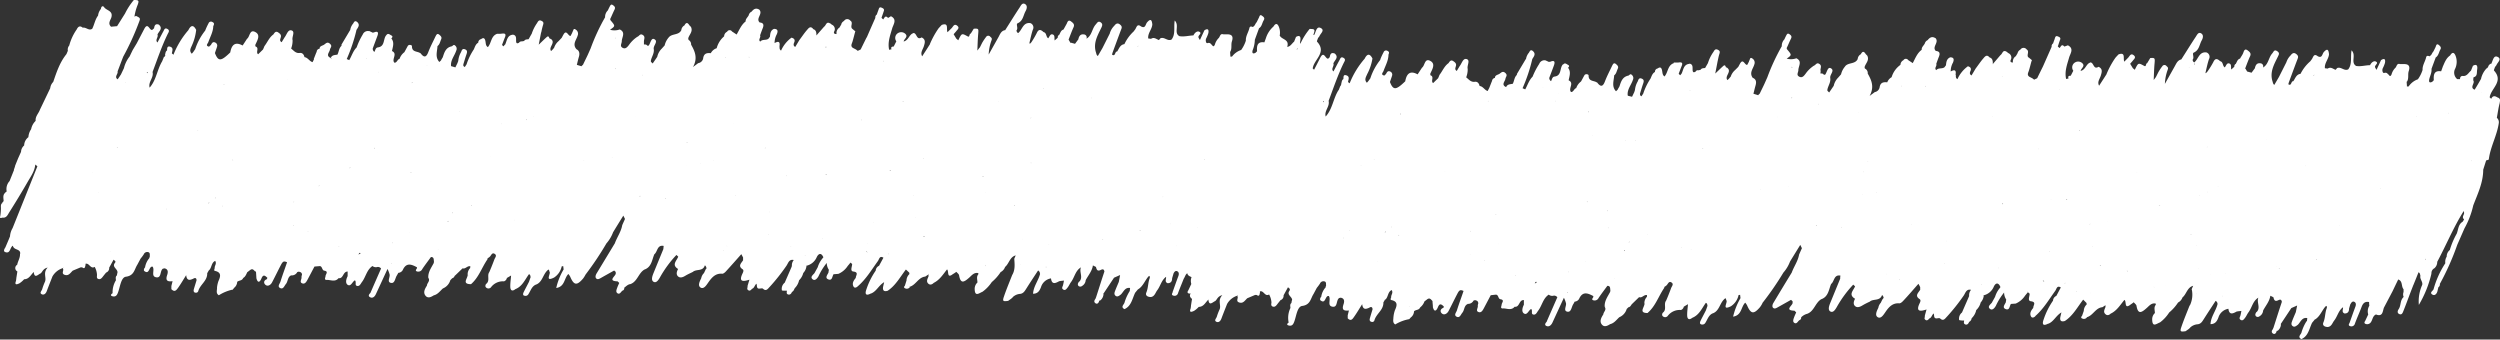 <?xml version="1.0" encoding="UTF-8"?> <svg xmlns="http://www.w3.org/2000/svg" id="Слой_1" data-name="Слой 1" viewBox="0 0 752.01 102.13"><rect x="0" y="0" width="752.01" height="102.13" fill="#333333" stroke="none"/> <defs> <style>.cls-1{fill:#fff;}</style> </defs> <title>podlogka2</title> <path class="cls-1" d="M751.19,29.29l0,0c-.77-.52-1.43-.51-1.85.48v0a.21.21,0,0,0,0-.06l-.44-.41v0c.31-2.69,4.31-4.76,1.31-8.06-.14-.11.19-.73.29-1.11a2.93,2.93,0,0,0,.44-.56c.31-.8,1.65-1.76.42-2.42s-1.45.89-1.86,1.74a.67.67,0,0,0,0,.2h-.05a1.46,1.46,0,0,0-1,.93v.08a5,5,0,0,1-.35.43H748a6.69,6.69,0,0,0-1.68,3.06v.09c-.62,1.09-1.25,2.2-1.95,3.3-1.64-.67.25-2-.42-2.81a6.4,6.4,0,0,1,.08-.87v-.05c1.25-.29.94-1.41,1.1-2.33s0-1.87-1.3-1.11a.11.11,0,0,1,0,.05h0c-.19.46-.38.94-.56,1.4-.72.6-1.16,1.6-2.24,1.6l0,0-.06,0c-.75-.1-1,.36-1,.95h0l-.83,0h0a2.53,2.53,0,0,1-.61-3.18,5,5,0,0,0,.23-3.49c-.21-.67-.77-2.11-1.77-.45h0c-1.24.85-1.66,2.18-2.23,3.43,0,0,0,.06,0,.09l0-.06c-.15.43-.31.87-.47,1.3-2.14-.32-2.32,1.06-2.2,2.68l-.49.49c-.7.32-1.06.21-.89-.73s.82-2,.68-3.16c0,0,0,0,0,0,.42-1.15.85-2.3,1.27-3.44v0c.87-.53,1-1.75,1.39-2.38s-.06-1.06-.48-1.4c-.63-.48-.74.11-.91.52v.05L732,15.42l0,0-.31.42,0,0-.34.62h0l-.5.48c-.43-.13-.92-.35-1.08.34-.29,1.28-1.14,2.39-1.06,3.76a9.89,9.89,0,0,1-1.41,2.81h0A5.65,5.65,0,0,0,724.52,26l0,0,0,0H724l0,.09V26c0-.43-.07-.95-.07-1.43,0,0,0-.05,0-.07l.08.07c.65-1,.19-2.16.54-3.19.53-1.65-.17-2.17-1.66-2.1l-.94,0h0c-1-.33-1,.68-1.39,1.09a0,0,0,0,0,0,0h0a4.39,4.39,0,0,0-1.18,2c-.51,1.11-.76,0-1.11-.08a.84.84,0,0,0-1.08-.34s0,0,0,0a.56.56,0,0,1-.36-.09v0a1.43,1.43,0,0,1-.06-1.39,9.14,9.14,0,0,0,.62-1.52c.21-1.06-.08-1.57-1.18-.86-.45,1-.9,1.92-1.34,2.92a4.42,4.42,0,0,1-.44-.76c-.25-.64,1.24-1.23.24-1.73-.65-.33-1.4.31-1.76,1.09h0c-1.39,0-2.77.47-4.18.23h0c-1.76-1.06.12-3.19-1.38-4.7-.38,2.11.24,4.11-1,5.72v0l0,0c-1.2.61-2.16-.88-3.34-.39h0l-.46.53c-.77-.25-1.46-1-2.37-.37l-.85-.1c-.18-1.59,1.13-2.72,1.23-4.22-.12-1.27-.45-1.94-1.58-.62-.48.57-.47,1.93-1.8,1.22-1.28-1-1.36.43-1.86,1h0l-.4.54h0A12.2,12.2,0,0,0,692,22.21h0c-1.29.17-1.57,1.36-2.18,2.22h0c-.74-.06-.46,1.51-1.46.95h0c0-.14,0-.27.06-.37s0,0,0-.05h0c.85-2.32,1.7-4.63,2.58-6.94.24-.64.53-1.09-.23-1.72s-1.28-.27-1.76.37a5.13,5.13,0,0,0-1.27,2.06h0l-2.21,4.38,0,0-1.41,2.42c-.38-.23-.41-.62-.53-1-.92-2.84.45-5.16,1.61-7.52.3-.65.61-1.08-.27-1.65s-1.05.29-1.43.7c-1.14,1.26-1.13,3.34-2.8,4.26h0a.76.76,0,0,0,.08-.39.89.89,0,0,0-.91-.89c-1-.15-1.43.57-1.6,1.48h0l-1,1.35-1.33-.36-.51-.87-.08.05a.3.3,0,0,1,0-.1c.48-1.24.93-2.49,1.48-3.69.41-.91-.2-1.32-.72-1.73-.77-.61-1.08-.05-1.3.62s-.67,1.19-1,1.83v0c-.8.23-.93,1-1.29,1.59h0a.82.82,0,0,0-.43.86s0,0,0,0v0l-.93.84h0c-.17-.65.19-1.63-.67-1.84-.69-.17-.89.74-1.28,1.2h0c-.73-.43-.4-1.64-1.4-1.87-.81-.75-1.48-1-2.06.31A26.59,26.59,0,0,1,664,21.53l-.47.49h-.06l0,0a3.4,3.4,0,0,0-.07-.34l.06,0c.3-1.3.57-2.63,1-3.9a1.3,1.3,0,0,0,.08-.17,1.41,1.41,0,0,0-.8-1.83l0,0c-2.26-.33-2.45,2-3.71,3a.92.92,0,0,1-.49-.83l0,0c.6-.66-.24-1.87.33-2.12,1.67-.73,1.69-2.41,2.4-3.67.39-.69.64-1.65-.18-2.13s-1.23.47-1.58,1c-1.5,2.26-2.92,4.57-4.38,6.85l0,0c-1.1.24-1.46,1.16-1.93,2l-3,5.35a13.45,13.45,0,0,1,.85-4.26c.25-.68-.07-.81-.4-1.14a.69.69,0,0,0-.18-.16.76.76,0,0,0-1.05.25,16.14,16.14,0,0,0-1.18,1.78l-.75,1.49h0l-.66.88h0c.08-1.69.11-3.4.27-5.09.13-1.5.09-1.63-1.31-1.52,0,0,0,0,0,0l-.89,1.48,0,.05h0c-.53.05-.24,1.21-.91.84-1.85-1-1.78-1-2.85,1.17l-.59-.5h0c-.27-.43-.53-.88-.8-1.31.24-.3.51-.58.77-.9.36-.51,1.15-1,.29-1.68s-1.18.2-1.61.69c0,0,0,0,0,0l0,0c-.37.39-.75.77-1.22,1.25-.43-.93.5-3-1.74-2.18-.3.32-.62.65-.92,1h0a25.85,25.85,0,0,0-2.66,4.87v.06h0c-.74,1.16-1.5,2.32-2.25,3.49l0,0c-.63-1.16.2-2,.52-3.07s.61-2-.68-2.63c-1.55,1-1.42-1.26-2.42-1.31a.08.08,0,0,0-.07,0l-.46.25h0c-.9.67-1.16,2.06-2.45,2.29.13-.77,1.34-1.34.61-2.2a1.81,1.81,0,0,0-2.11-.43,1.45,1.45,0,0,0-.34.2,1.71,1.71,0,0,0-.36,2.39h0l-.8,1.56,0,0v-.06c-.57,0-.91.19-.62.82l-.74.16v0c-.52-2.29.31-4.36.91-6.49.34-1.17,1.56-2.64-.38-3.64v0h0l0,0L621,14v0l-.05,0c-.81-.91-1,0-1.43.45L619,14l0,.07s0-.09,0-.14c.24-.65.43-1.36.69-2s-.33-.83-.74-1c-.66-.26-.74.31-.9.74a.11.11,0,0,1,0,.05h0c-.17.44-.33.89-.48,1.34l0,0a1,1,0,0,0-.43,1v0l-2.61,5.91s0,0,0,0l0,0c-.58,1.17-1.16,2.34-1.73,3.52l-.05.06-.88.41-.51-.39-.93-.48v0c-.8-.56-.34-1.19-.14-1.85.28-.89.5-1.82.74-2.7.06-.15.11-.3.18-.44l-1-.83-.08,0h0c-.64-.7.46-1.81-.54-2.42a1,1,0,0,0-.35-.31,1.13,1.13,0,0,0-1.51.39v0a1.58,1.58,0,0,0-.84,1.06l0,0-.53.91,0,0h0a1.88,1.88,0,0,0-.87,1.9c-.54,0-.93-.16-.65-.82a1.43,1.43,0,0,0-.73-2,.08.08,0,0,0,0,0v0l-.53-.42,0,0c-1.18-.72-1.22.65-1.83,1a.7.7,0,0,1,0,.14s0-.09,0-.14l-2.25,2.63v.14l-.06-.06c0-.85,0-1.71-1-2l0,.05v-.06h0l0-.06h0l-.05,0c-.81-.93-1.37-.14-1.84.41-.81.93-1.51,2-2.27,3h0l-1.24,2.08h0c-.67-.34-.55-.88-.29-1.4.29-.81-.13-1.17-.81-1.36l0,0a9.66,9.66,0,0,0-3.14,3.88c-.61-.32-.47-.88-.48-1.37a1.3,1.3,0,0,1-.08.17,1.13,1.13,0,0,0,0-.18c.26-1.52-.47-1.49-1.47-.93a5.35,5.35,0,0,1,.69-2.68c.35-.9.33-1.57-.83-1.58v0c-1.11.46-1.18,1.45-1.29,2.4l0,0h0l-.45.59h0c-.73.57-1.82.07-2.47.87-.71-.61.3-1.27,0-1.88h0c.27-.74.52-1.48.82-2.21.39-1,.18-1.58-.94-1.68-1.28-1.23,1.09-2.56-.11-3.87l-.06,0c-.95-.6-1.67-.19-2.29.61v0a1.54,1.54,0,0,0-.86,1v0a0,0,0,0,0,0,0c-.31.65-1,1.07-.94,1.92-1.37,1-1.91,2.56-2.66,3.94v.07l0,0-1.38-.91,0,0a.86.86,0,0,0-.33-.3.85.85,0,0,0-1.13.33h0a1.59,1.59,0,0,0-.89,1.39A7,7,0,0,0,569,23.22h0a3,3,0,0,0-1.32,1.54h0l0,0c-1.09-.1-2,0-2.27,1.38a1.79,1.79,0,0,1-1.47,1.56h0l-1.56,1.15c1.49-2.72.56-4.72-.57-6.72h0a1.5,1.5,0,0,0-.86-1.52h0a1.78,1.78,0,0,1-.08-.45h0c.31-1.12,1.5-2,.81-3.41h0l-.48-.5h0c-.53-.88-1-.87-1.47.07h0a1.77,1.77,0,0,0-.94,1.44h0c-.75,1.57-2.68,1-3.68,2.07,0,0-.08.06-.1.15a5.43,5.43,0,0,0-1.22,2.37h0l0,0-.87,1h0a4.92,4.92,0,0,0-1.34,2.47h0l0,0-1.37,2-.53-.52a2.41,2.41,0,0,1,0-.38,0,0,0,0,0,0,0h0c.24-1.16,1.06-2.18.85-3.46l0,0a.3.3,0,0,1,0-.08c-.13-1,1.52-2.24.08-2.9-.88-.36-1.06,1.32-1.62,2l.05,0-.09,0h-.36c-.19-.4-.56-.38-1-.37,0,0,0,0,0,0,0-.36.13-.81,0-1l0,0c0-.65.49-1.36-.34-1.89s-1.08.37-1.62.53v0a9.14,9.14,0,0,0-2.52,2.44c-.46.6-1,1.37-1.93.86s-.24-1.27-.24-1.93c0-1.22,1.28-2.69-.6-3.59a4.82,4.82,0,0,1-2.86.12h-.11s0,0,.05,0c1.57-1.09,1.57-1.1.18-2.75-.36-.42,0-.73.12-1.06.33-.74.66-1.52,1-2.2s.07-1-.51-1.39-.77.18-1,.59v0h0c-.16.31-.31.64-.47,1a2.76,2.76,0,0,0-.78,2.06,61.84,61.84,0,0,0-4.34,9.34l0,0-.89,2h0c-.46,1-.93,1.91-1.4,2.91a0,0,0,0,0,0,0l-.48.45a.41.41,0,0,1,0,.11l-.08-.1-1.34-.41h0c.21-.82.39-1.65.63-2.47.29-1,.26-1.87-.85-2.33-1.1-1.5.12-2.72.48-4a1.45,1.45,0,0,0-.58-1.8c-.67-.49-.69.14-.87.51,0,0,0,0,0,.06l0,0a.47.47,0,0,0-.15.35l-.53,1v0c-.76.11-1.22-2.12-2.19-.33,0,0,0,0,0,0-.17.32-.34.62-.5.93h0l-.95.95h0a0,0,0,0,1,0,0,4.39,4.39,0,0,0-1.33,2,5,5,0,0,0-.43.5l0,.05v-.06a4.65,4.65,0,0,1-.55.53h0c-1-1.2,1.51-2.55-.12-3.73l0,0-.36-.15h0c-.1-.44-.3-.78-.77-.37-.78.69-1.52,1.44-2.42,2.29.27-1.36.49-2.51.71-3.66.17-.73.3-1.54.52-2.19s.23-1-.51-1.34-1,.24-1.27.69a11.81,11.81,0,0,0-1.65,3.36h0l-.84,1.46v0h0c-.5.09-1.07,0-1.38.57h0a.89.89,0,0,0-.48.13c-.39-.05-.77-.06-1,.39-.67.4-.89.16-.91-.58s.13-1.62-.93-1.83l0,.07c-1.79.15-1.81,1.76-2.37,2.92l0,0c-.14.18-.28.35-.43.52l-.44-.42s0,0,0-.06c.3-.79.58-1.58.9-2.36.44-1.07-.19-1.12-1-1h-1.39l0,.08V19c-1.88.64-1.69,2.79-2.79,4-.65-.45-.58-1.09-.75-1.88s-.57-1.08-1.29-.53v0a1,1,0,0,0-.83,1.06h0c-.8.42-1,1.28-1.34,2h0a18.29,18.29,0,0,0-2.18,4.49c-.18.28-.36.56-.55.84l-.44-.36h0a1,1,0,0,0,0-.43c.31-1,.59-2,.94-3,.23-.66.38-1.22-.43-1.55s-1,.35-1.16.81a6.36,6.36,0,0,0-.87,2.71c-.11.17-.11.4-.22.61h0c-.21.45-.43.9-.64,1.34l-1.22-.3a.48.48,0,0,0-.09-.11c-.21-1.8,1.06-3.11,1.56-4.67a1.22,1.22,0,0,0-.27-1.46c-.56-.57-.75.1-1.12.18-1.77.38-2.19,1.81-2.65,3.25v0l-.54.92.09.06-.09,0-.5.47c-1.38-1.43-.64-3.13-.55-4.78.66-.48.77-1.35,1.08-2s-.08-1-.51-1.38c-.68-.58-.92,0-1.18.48-.74,1.59-1.51,3-2.19,4.77s-1.41,1.48-2.33.26h-.08l0,0c-.87-.62-2.54-.23-2.48-2.13,0-.31-.95-.6-1.28,0s-.66,1.23-1,1.84h0a4.1,4.1,0,0,0-1.45,2c-.68.17-.76,1.17-1.56,1.17-.93-1.05,1.09-2.67-.72-3.52v0c.25-1.27.78-2.55-.17-3.77.3-.33.52-.58,0-.87s-.94-.73-1.43-.15a.41.41,0,0,0-.11,0c-1.05,1.07-.32,3.39-2.51,3.66-.76.1-.77.87-1.07,1.38a1.08,1.08,0,0,1-.53-1c.47-1.26,1-2.6,1.42-3.79s0-1.53-1.09-1.06l-.46.06v0l-1-.46v0h0a1.66,1.66,0,0,0-1.89,1.06A21.29,21.29,0,0,0,461,23.06c-1.08,1.08-1.51,2.56-2.22,3.83h0l-.8-.35h0a49.46,49.46,0,0,0,2.93-8.78h0c.47-.77,1.17-1.53.18-2.4-.68-.58-.91,0-1.18.47h0a3.9,3.9,0,0,0-.89,1.93l-.06,0-2.65,4.45.05,0h-.05a.26.26,0,0,0,0,.29c-.82.7-.8,1.82-1.27,2.7h0c-.78.16-1.61.09-2,1v0c-1.59-.71-.32-1.69-.2-2.53.08-.59.76-1-.05-1.73s-1.31,0-1.81.3-1.31.36-1.31,1.2a1,1,0,0,0-.87,1l-.05,0-.78,2s0,0,0,0l-.49.94c-.94-.29-1.37-1.41-2.42-1.51h0c-.16-.79-.64-1.38-1.42-1.27-1.23.17-1.82-.72-2.6-1.33h-.05s0,0,.05-.05a6.5,6.5,0,0,0,.44-2.5c-.28-1,.85-2.55-.28-2.94s-1.47,1.3-2.13,2.1a0,0,0,0,0,0,0l-.88,1.46h0c-.75-.46-.34-1-.22-1.64s-.37-1-.81-1.3c-.73-.52-1.1.05-1.45.59h0c-1.26.89-1.79,2.35-2.71,3.53h0c-.13.36-.27.67-.41,1h0l-1.51,1.47c-.83-.56.46-1.93-.81-2.34h0l-.06-.43h0c.56-1.33,1.72-3,0-3.91s-1.58,1.43-2.48,2.06l-1.32,2c-2.29-1.27-3.32-.16-3.72,2.08h0c-2.8,2.71-3.6,2.76-4.6.22.19-.58.39-1.15.59-1.72l0-.06a1,1,0,0,0-.44-1.34c-.76-.4-1.05.14-1.33.7l0,0-.5.48v0c-1.24-.26-.39-.95-.24-1.4.56-1.61,1.47-3.11,1.48-4.89l0,0c.19-.47.33-.85-.31-1.14a.51.51,0,0,0-.15-.07.77.77,0,0,0-1,.47,19.2,19.2,0,0,0-1,2.17V18a17.61,17.61,0,0,0-3,5.57h0l-.59.81a0,0,0,0,0,0,0h0l-.42.49a.27.27,0,0,1,0,.09l0-.05c-.93-.9-.27-1.78.07-2.62a15.29,15.29,0,0,0,1.58-4.69c-.8-1.57-1.59-1.48-2.35.06h0a25.66,25.66,0,0,0-4.51,7.4l0,0,0,0-.49-.38c.1-.73.6-1.62-.44-2s-.9.48-.95,1.1c-.55.33-.47.95-.67,1.45l.08,0c-.08.16-.15.33-.23.49a1.18,1.18,0,0,1,.1.19l-.18-.11-.52,1.31-.09.07c-1.55,2.47-1.77,5.63-3.82,7.87-.49-1.72,1.3-3,.88-4.7,1.46-3.87,2.77-7.81,4.6-11.53.23-.43.65-1-.14-1.43s-.94.24-1.18.68c-.62,1.12-1.2,2.26-1.8,3.39l-.05,0v0c-.83-.77.35-1.59,0-2.37.37-1,1.76-1.82.41-3l-.05,0h0c-1-.4-1.31.19-1.45,1.11h0l-.44.43h0c-.84.23-1.27-2.4-2.37-.35-.63,1.25-1.26,2.48-1.9,3.7l-.41-.38v0c.31-2.7,4.36-4.77,1.31-8.06-.14-.12.19-.73.29-1.12a2.93,2.93,0,0,0,.44-.56c.31-.8,1.65-1.74.42-2.41s-1.46.88-1.86,1.74a.61.61,0,0,0,0,.19h-.05a2,2,0,0,0-.4.18c.07-.17.12-.35.19-.52.39-1.2.21-1.33-1.27-1.33a19.54,19.54,0,0,0-2.57,4h0l-.31.51c0-.32,0-.66.08-1,.16-.93,0-1.86-1.3-1.11-.19.47-.38.94-.56,1.41h0c-.69.57-1.12,1.49-2.09,1.58l.06-.18c.53-2-1.45-2-2.16-3a1.43,1.43,0,0,0-.15-.18,4.85,4.85,0,0,0-.12-2.3c-.21-.67-.77-2.1-1.77-.44h0v0h0a7.66,7.66,0,0,0-2.25,3.45h0l-.47,1.29h0c-2.14-.31-2.32,1.07-2.2,2.68h0l-.49.48h0c-.68.32-1.07.2-.86-.73a9.1,9.1,0,0,0,.68-3.13l0-.08,1.26-3.45v0c.87-.54.91-1.59,1.39-2.37s-.06-1.07-.48-1.4c-.63-.48-.74.11-.92.52v0l-.67,1.36,0,0-.31.42v0l-.33.6-.5.49h0c-.43-.14-.92-.36-1.08.34-.29,1.27-1.14,2.39-1.06,3.76h0a10.1,10.1,0,0,1-1.41,2.8,5.7,5.7,0,0,0-2.76,2h0l0,0h-.49c0-.43-.07-.94-.07-1.41.65-1,.19-2.16.54-3.19.53-1.65-.17-2.17-1.67-2.1H368c-1-.33-1,.67-1.39,1.08a0,0,0,0,0,0,0h0a4.48,4.48,0,0,0-1.18,2c-.51,1.11-.76.05-1.12-.08a.82.82,0,0,0-1.07-.35l0,0a.57.57,0,0,1-.34-.08v0a1.43,1.43,0,0,1-.06-1.39,9.25,9.25,0,0,0,.62-1.53c.21-1-.08-1.57-1.18-.86-.45,1-.9,1.92-1.34,2.92a4.42,4.42,0,0,1-.44-.76c-.25-.64,1.24-1.23.24-1.73-.65-.33-1.4.32-1.76,1.1-1.41.05-2.81.48-4.24.22h0c-1.76-1.05.12-3.19-1.39-4.7-.34,2.12.29,4.12-.95,5.72v0l0,0c-1.2.62-2.16-.88-3.34-.38h0l-.46.54c-.77-.26-1.46-1-2.37-.37l-.85-.11h0c-.19-1.58,1.12-2.71,1.23-4.21h0c-.12-1.26-.45-1.94-1.58-.62-.48.57-.47,1.94-1.8,1.22-1.28-1-1.36.42-1.86,1h0l-.39.52h0a12.35,12.35,0,0,0-2.77,3.8h0c-1.29.17-1.61,1.36-2.18,2.22h0c-.74-.06-.43,1.51-1.46,1,0,0,0,0-.06,0l0,0,.06-.38s0,0,0-.06h0c.85-2.31,1.7-4.63,2.57-6.94.25-.64.54-1.09-.22-1.72s-1.28-.27-1.76.37h0A5.24,5.24,0,0,0,333.83,10l0,.06,0,0-2.21,4.39,0,0-1.39,2.39c-.4-.22-.43-.62-.55-1-.92-2.84.45-5.15,1.61-7.52.3-.64.46-1.18-.27-1.64s-1.05.28-1.43.69c-1.15,1.27-1.13,3.34-2.8,4.27h0a1,1,0,0,0,.09-.41.9.9,0,0,0-.92-.88c-1-.14-1.43.58-1.6,1.48h0l-1,1.35-1.3-.36c0,.05,0,.1,0,.15l-.08-.09c-.18-.31-.36-.63-.54-.93l0,0,0-.07c.48-1.23.93-2.48,1.48-3.69.41-.91-.2-1.31-.73-1.73-.76-.61-1.07,0-1.3.62l-1,1.81h0c-.8.22-.93,1-1.29,1.59h0a.82.82,0,0,0-.43.86v0l-.93.83.07,0h-.07c-.17-.64.19-1.62-.67-1.83-.68-.17-.89.72-1.27,1.18v0c-.73-.42-.41-1.64-1.41-1.87-.8-.75-1.47-1-2.05.31a26.59,26.59,0,0,1-1.63,2.78l-.47.49h0l0,0c0-.13-.05-.26-.08-.38s0,0,0,0c.31-1.3.58-2.62,1-3.89l.09-.19a1.4,1.4,0,0,0-.8-1.81l0,0c-2.25-.33-2.44,2-3.7,3a.93.93,0,0,1-.49-.83l0,0c.6-.65-.24-1.86.33-2.12,1.67-.72,1.69-2.4,2.4-3.66.38-.69.64-1.66-.18-2.14s-1.24.46-1.58,1c-1.5,2.26-2.92,4.57-4.38,6.86l.06.11-.09-.11c-1.1.18-1.47,1.1-1.93,2l-3,5.34a13.51,13.51,0,0,1,.85-4.26c.25-.67-.07-.8-.4-1.13a.69.69,0,0,0-.18-.16.76.76,0,0,0-1.05.25,16.22,16.22,0,0,0-1.19,1.78l-.72,1.45h-.06l-.66.88c.08-1.69.11-3.37.26-5.06.14-1.52.1-1.62-1.34-1.52h0L292,10.1v0h0c-.53.05-.24,1.22-.92.85-1.84-1-1.77-1-2.84,1.17l-.59-.5h0l-.8-1.32c.24-.3.51-.58.77-.9.36-.5,1.15-1,.29-1.68s-1.18.2-1.61.69v0l0,0L285,9.69c-.43-.94.5-3-1.74-2.19l-.93,1h0a25.89,25.89,0,0,0-2.67,4.87c0,.05,0,.09,0,.14l-.07,0c-.72,1.15-1.47,2.28-2.21,3.43l0,0c-.63-1.16.2-2,.52-3.06s.61-2-.68-2.63h0c-1.55,1-1.42-1.31-2.42-1.31a.09.09,0,0,0-.07,0l-.47.25h0c-.9.67-1.16,2-2.45,2.29.12-.77,1.34-1.34.61-2.2a1.81,1.81,0,0,0-2.11-.43,1.75,1.75,0,0,0-.35.2,1.71,1.71,0,0,0-.35,2.38h0L268.82,14v0c-.58,0-.92.19-.66.83l-.71.15c-.51-2.28.32-4.34.92-6.47.34-1.18,1.56-2.64-.38-3.63v0l0,0h0v0l-.84.5v0l-.05,0c-.82-.91-1.06,0-1.44.47h0l-.49-.47,0,0a.36.36,0,0,0,0-.1c.23-.64.48-1.37.69-2s-.34-.83-.74-1c-.67-.26-.74.31-.9.74a.11.11,0,0,1,0,0h0q-.26.68-.48,1.35l0,0a1,1,0,0,0-.44,1c-.86,1.92-1.73,3.92-2.6,5.92a.09.09,0,0,0,0,0s0,0-.05,0c-.58,1.18-1.16,2.35-1.73,3.52a.39.39,0,0,0-.08.1l-.8.37v.06l-.05-.06-.51-.39-.93-.48v0c-.8-.55-.34-1.19-.14-1.84.3-1,.54-2,.79-2.92l.09-.21-1-.84h0c-.61-.7.46-1.8-.53-2.4a1,1,0,0,0-.33-.29,1.14,1.14,0,0,0-1.56.4l0,0a1.63,1.63,0,0,0-.83,1,.24.24,0,0,1,.05.1s0,0-.07,0l-.52.89h0a1.92,1.92,0,0,0-.87,1.94l0,0v0c-.56,0-1-.15-.69-.82a1.43,1.43,0,0,0-.73-2l0,0a.06.06,0,0,0,0,0l-.53-.43,0,.05c-1.16-.71-1.21.65-1.81,1-.77.88-1.54,1.75-2.3,2.63a.22.22,0,0,0,0,.08h0c0-.85,0-1.71-1-2l0,0,0-.07h0l0,0c-.82-1-1.38-.17-1.86.38-.81.92-1.51,2-2.27,3h0l-1.24,2.06c-.64-.34-.53-.86-.28-1.42.31-.82-.14-1.18-.85-1.37,0,0,0,0,0,.06l0-.06a9.67,9.67,0,0,0-3.13,3.89c-.55-.32-.43-.84-.48-1.33,0,0,0,0,0,0,.26-1.53-.47-1.5-1.47-.93a5.39,5.39,0,0,1,.69-2.69c.35-.9.33-1.58-.87-1.58,0,0,0,0,0,0-1.06.44-1.13,1.42-1.22,2.37h0l-.45.59h0c-.73.57-1.82.07-2.47.87-.73-.6.29-1.27-.05-1.88.27-.73.52-1.47.82-2.2.39-1,.18-1.59-.94-1.68-1.28-1.23,1.09-2.56-.11-3.86l0,0c-1-.6-1.68-.2-2.31.6v0a1.55,1.55,0,0,0-.85,1s0,0,0,.08l0-.05c-.26.64-1,1.1-.95,1.92-1.31,1-1.9,2.56-2.71,3.94h0l-1.34-.89-.12.06.08-.09a.86.86,0,0,0-1.49.08,1.56,1.56,0,0,0-.89,1.38,7,7,0,0,0-2.24,3.57h0A3.08,3.08,0,0,0,213.8,16h0s0,0,0,0c-1.09-.11-2,0-2.27,1.37A1.78,1.78,0,0,1,210,19l-1.55,1.16c1.49-2.72.56-4.72-.57-6.72h0A1.52,1.52,0,0,0,207.1,12s0,0,0-.06a1.63,1.63,0,0,1-.08-.44c.31-1.13,1.49-2,.81-3.41h0c-.17-.17-.33-.33-.49-.51-.53-.88-1-.86-1.47.07a1.78,1.78,0,0,0-.94,1.47l.08,0h0l-.07-.06c-.75,1.57-2.68,1-3.68,2.07,0,0-.06,0-.08.1a5.35,5.35,0,0,0-1.25,2.42l-.9,1h0a4.86,4.86,0,0,0-1.34,2.45h0l-1.37,2-.54-.53h0v-.37a0,0,0,0,0,0,0h0c.25-1.16,1.07-2.18.86-3.46l-.06,0,.06-.1c-.13-1,1.52-2.25.08-2.9-.88-.36-1.06,1.31-1.62,2l0,0h-.41c-.22-.39-.59-.37-1-.36,0,0,0,0,0,.06a0,0,0,0,1,0,0v-1c0-.66.5-1.38-.34-1.92s-1.09.38-1.62.53h0a9.19,9.19,0,0,0-2.54,2.47c-.47.6-1.05,1.36-1.94.85s-.23-1.27-.23-1.93c0-1.22,1.28-2.68-.6-3.58l0,0v0a4.81,4.81,0,0,1-2.86.11h-.09l.06-.05c1.57-1.09,1.57-1.1.18-2.74-.36-.42,0-.74.12-1.07.33-.74.66-1.5,1-2.19s.07-1-.51-1.4-.77.19-1,.59v0h0c-.16.32-.32.64-.47,1A2.76,2.76,0,0,0,182,5.2a60.55,60.55,0,0,0-4.34,9.35l0,0-.89,2h0c-.47,1-.93,1.9-1.4,2.9a0,0,0,0,0,0,0l-.48.45a.28.28,0,0,1,0,.09.5.5,0,0,0-.07-.08l-1.31-.4c.2-.82.38-1.63.62-2.44s.24-1.79-.75-2.27a.53.53,0,0,0-.11-.15c-1.11-1.46.12-2.67.48-3.95a1.45,1.45,0,0,0-.58-1.8c-.67-.49-.69.15-.87.51a.08.08,0,0,0,0,.05h0a.48.48,0,0,0-.16.35h0l-.52,1v0c-.75.09-1.21-2.12-2.18-.34,0,0,0,0,0,0-.17.3-.33.61-.49.91v0l-.95,1a4.39,4.39,0,0,0-1.33,2l-.43.51h0l-.48.47c-.9-1.2,1.56-2.54-.12-3.69a2,2,0,0,0-.23.17l.15-.17-.33-.16c-.1-.43-.3-.78-.77-.37-.78.7-1.52,1.44-2.42,2.3.27-1.36.49-2.51.71-3.66l-.07-.08.12.08a20.67,20.67,0,0,1,.52-2.2c.22-.65.23-1-.51-1.34s-1,.24-1.27.7a12.12,12.12,0,0,0-1.63,3.28l-.08.09L159,11.79v0h0c-.5.09-1.07,0-1.38.58h0a.88.88,0,0,0-.48.07.07.07,0,0,1,0,0c-.38,0-.76,0-1,.39-.66.4-.9.18-.91-.57s.14-1.62-.92-1.83h0c-1.8.15-1.8,1.79-2.38,3l-.07,0-.43.52c-.13-.14-.29-.28-.43-.42v0c.3-.79.58-1.58.9-2.36.43-1.11-.19-1.16-1-1.05h0v0l-.51.05h-.88v0c-1.86.66-1.67,2.78-2.77,4-.69-.44-.58-1.07-.75-1.87s-.57-1.09-1.29-.53v0l0,0a1.07,1.07,0,0,0-.85,1.08h0c-.79.41-1,1.28-1.33,2h0a18.29,18.29,0,0,0-2.18,4.49l-.55.84h0l-.44-.36h0a1,1,0,0,0,0-.43c.31-1,.59-2,.94-3,.23-.66.38-1.24-.43-1.56s-1,.35-1.16.81a6.54,6.54,0,0,0-.87,2.72c-.07.19-.15.38-.21.57h0l-.65,1.34-1.3-.38h0c-.2-1.8,1.06-3.1,1.56-4.67a1.22,1.22,0,0,0-.27-1.46c-.56-.56-.75.1-1.12.18-1.77.38-2.19,1.82-2.65,3.26v0l-.54.91.09.06-.09,0-.5.48h0c-1.34-1.44-.65-3.13-.56-4.79.67-.48.79-1.33,1.09-2s-.08-1-.51-1.39c-.68-.57-.92,0-1.18.49-.74,1.58-1.51,3-2.19,4.77s-1.41,1.48-2.33.25h-.08l0,0c-.87-.62-2.54-.23-2.48-2.12,0-.32-.95-.6-1.28,0l-1,1.84h0a4.12,4.12,0,0,0-1.45,2v0c-.68.16-.76,1.21-1.56,1.16-.94-1.05,1.09-2.67-.72-3.51.25-1.28.8-2.58-.2-3.8h0c.33-.29.54-.61,0-.9s-1-.78-1.51-.06h0c-1,1.07-.33,3.38-2.51,3.66-.75.1-.77.85-1.06,1.36a1.12,1.12,0,0,1-.51-1l0,.09a.61.61,0,0,1,0-.12c.47-1.27,1-2.66,1.42-3.81s0-1.47-1.08-1l-.45.06s0,0,0-.06l-1-.46v.06h0a1.66,1.66,0,0,0-1.89,1,21.29,21.29,0,0,0-1.84,3.89c-1.08,1.09-1.48,2.56-2.23,3.83a0,0,0,0,0,0,0l-.75-.33h0l0,0a49.7,49.7,0,0,0,2.92-8.7s-.08,0-.13-.06h.15V9c.45-.77,1.17-1.53.18-2.4-.68-.51-.9,0-1.17.46h0a4,4,0,0,0-.9,1.94l0,0-2.65,4.45.06,0h0a.27.27,0,0,0,0,.3,1.09,1.09,0,0,1,0,.17,1,1,0,0,0,0-.17c-.82.69-.8,1.8-1.26,2.68-.78.15-1.62.07-2,1a1.24,1.24,0,0,1,.22.18l-.08.11a2.29,2.29,0,0,0-.18-.29c-1.59-.71-.32-1.69-.21-2.53.13-.6.81-1,0-1.74s-1.31,0-1.81.31-1.31.36-1.31,1.2h-.06a.93.93,0,0,0-.81,1l-.09.06-.78,2a.78.78,0,0,1,.05.14l-.43.83s0,.06,0,.09,0-.06,0-.09c-.94-.28-1.42-1.4-2.42-1.51h0c-.16-.78-.64-1.37-1.42-1.26-1.23.17-1.82-.73-2.6-1.33h0l0,0a6.52,6.52,0,0,0,.44-2.51c-.28-1,.85-2.54-.28-2.93s-1.47,1.29-2.13,2.09h0l-.88,1.45h0c-.79-.45-.34-1-.22-1.64s-.37-1-.81-1.3c-.73-.51-1.1.05-1.45.6-1.26.89-1.79,2.35-2.7,3.52h0c-.13.36-.28.68-.42,1h0l0,0-1.47,1.44h0c-.83-.57.46-1.94-.81-2.35h0l-.06-.43h0c.57-1.33,1.73-3,0-3.91s-1.58,1.43-2.49,2.06c-.43.67-.87,1.34-1.31,2l0,0h0c-2.3-1.26-3.32-.16-3.72,2.08-2.81,2.73-3.61,2.76-4.61.19.19-.58.39-1.16.59-1.73l0-.07a1,1,0,0,0-.45-1.34c-.78-.41-1.07.18-1.36.76l0,0-.06,0-.49.46c-1.19-.26-.36-.94-.21-1.38.56-1.61,1.47-3.1,1.48-4.89l.06,0c.19-.46.33-.84-.31-1.14a1.51,1.51,0,0,0-.18-.09.78.78,0,0,0-1,.5,18.43,18.43,0,0,0-1,2.17v0a17.74,17.74,0,0,0-3,5.57h0l-.59.87h0l-.42.49a.22.22,0,0,1,0,.08l0-.05c-.93-.9-.27-1.77.07-2.61A15.29,15.29,0,0,0,59,9h0c-.8-1.58-1.59-1.48-2.35.07,0,0,0,0,0,0a25.69,25.69,0,0,0-4.47,7.36l-.12.11.07-.13-.44-.34v0c.09-.74.56-1.64-.44-2s-1,.47-1,1.09c-.55.33-.47,1-.67,1.46a.84.84,0,0,0,.33-.15.52.52,0,0,1-.22.19l-.23.48s0,0,0,0l-.13-.08-.56,1.38s0,0,0,0C47.23,21,47,24.12,45,26.36c-.49-1.71,1.3-3,.88-4.7,1.46-3.87,2.77-7.81,4.6-11.53.23-.43.65-1-.14-1.43s-.94.24-1.19.69c-.61,1.11-1.19,2.25-1.79,3.39l0,0v0c-.83-.78.35-1.59,0-2.37.38-1,1.76-1.8.41-3h0c-1-.37-1.32.22-1.43,1.09h0L45.77,9V9c-.83.2-1.26-2.4-2.36-.35L41.14,13l-1.23,2.05c-.32.65-.63,1.3-.94,1.95h0l0,0a9.27,9.27,0,0,0-1.7,3.5h0c-.3.64-.6,1.28-.91,1.92-.31.44-.63,1-1,1.44-1.09-.78.22-1.58,0-2.38l0,0,0,0c.57-1.47,1.13-3,1.7-4.45A78.22,78.22,0,0,0,41.82,6.61c.46-1.15.34-1.21-.91-1.82v0h0v0L40.43,5a15.8,15.8,0,0,1,1-3.62C41.87.13,41.69,0,40.21,0V.05l0,0a20,20,0,0,0-2.6,4L35.21,7.87v0h0l-1.81.17,0,0v0c-1.08-1-.14-2,.1-2.84.53-2-1.45-2-2.16-3-.42-.62-.92-.28-1,.49,0,0,0,0,0,0h0a3.77,3.77,0,0,0-.85,2h0c-.9,1.17-1.1,2.66-1.75,3.95a.08.08,0,0,0,0,0c-1,.74-1.87-.54-2.85-.3h0v0c-.85-.72-1.41-.36-1.82.5h0a15.23,15.23,0,0,0-2.25,4.85v0h0a1.91,1.91,0,0,0-.42,1.59h0l-.37.88-.09.17C17.94,18.81,17,21.75,16,24.65h0a3.14,3.14,0,0,0-.9,1.88h0L12,33h0c-.4,1.14-1.43,2-1.29,3.36l0,0a4.64,4.64,0,0,0-1.35,2.49,4.87,4.87,0,0,0-.83,2.41,3.21,3.21,0,0,0-1.27,2.49l0,0a2.65,2.65,0,0,0-.94,1.92l-.9,2,0,0h0l-.81,2a.06.06,0,0,1,0,0l0-.05a8.35,8.35,0,0,1-.46,1.44l.06,0v0h0v.06c-.44,1.1-.89,2.24-1.34,3.35l0,0-.06.06A3.55,3.55,0,0,0,2,57.58L1.49,58l0,.09-.06,0c-.67.73-.36,1.61-.35,2.45l-.05,0a.08.08,0,0,0,0,0L.65,61l.06.1-.08,0c-.48.41-.36,1-.36,1.51h0A15.12,15.12,0,0,1,.07,65c-.29.82.32.54.71.46,0,0,0,0,0,0,1.19.16,1.56-.92,2-1.6q2.87-4.52,5.54-9.16c.94-1.63,2.1-3.19,2.28-5.19,0,0-.06,0-.08,0h.11l.61.51h0s0,0,0,0L3.78,68.61A5.62,5.62,0,0,0,3,71.09c-.43,1.11-.93,2.23-1.4,3.34-.31.46-.69,1.15-.05,1.39,1.62.62,1.38-1.44,2.32-1.91.21,1.4,2.28.84,2.21,2.4H6c.11,1.22-.63,2.21-.84,3.34h0a1.13,1.13,0,0,0,.06,2c-.1.66-.21,1.31-.32,2v0c0,.27-.07.54-.09.83h0c-.59,1.49.46,1,1,.76A6.9,6.9,0,0,0,7.25,84c1.47,0,2-1.34,2.9-2.18l.11.07-.11,0c.2,1.72,1,1,1.8.47h0c.81-.23.72-1.49,2.38-1.88-1.51,1.62-.27,3-.82,4.28a16.9,16.9,0,0,0-.84,2.27c-.2.53-.94,1.18,0,1.53.64.2,1.14-.31,1.39-1,.55-1.47,1.13-2.93,1.7-4.39a0,0,0,0,0,0,0h0a5.42,5.42,0,0,1,3.1-2.5l.05-.08.06.06-.05,0a1.43,1.43,0,0,0,.1.42l0,0c0,.59-.5,1.27.39,1.59,1.23.45,1.76-.61,2.47-1.25l2.39-1h.42c.77.57.85.06,1-.58h0a.76.76,0,0,0,0-.47h0c1.15-.39,1.51,1.69,2.78.92h0a5.5,5.5,0,0,1,.7,2.44c0,.4-.21,1,.4,1.2s1-.24,1.33-.67.67-.84,1-1.25l0,0,0,0a1.43,1.43,0,0,0,.93-1.48h0l0,0,1.33-2.42,0-.06,0,.08a6.75,6.75,0,0,1,.55.48,1.78,1.78,0,0,1-.07.39.08.08,0,0,1,0,0c-1.18,1.31.81,1.87.69,3h0a5,5,0,0,0-.16.84h0c-.53.4-.32,1-.31,1.48l0,0a6.91,6.91,0,0,0-1,3.89s0,0,0-.05l0,.05c-.53.33-.75.75,0,.93,1.1.26,1.43-.55,1.74-1.47.55-1.63.86-4.24,2.27-4.42,2.49-.33,2.52-2.19,3.41-3.58l1-1.87h0a12.51,12.51,0,0,0,.94-1.26,1.14,1.14,0,0,1,1.28-.71c.75.17.49.84.57,1.33a.84.84,0,0,0-.13.46l0,0a5.61,5.61,0,0,0-1.32,2.84,1,1,0,0,0-.31,1v0c1.71,1.44,1.41-1.51,2.59-1.23.72,1-.57,2.84,1,3.18,1.78.38,1.09-2,2.14-2.61h0a1,1,0,0,0,.41-.08s0,0,0,0c1.23.24,1.08,1.26.83,2-.62,1.79.19,2.06,1.62,1.87l-.36,1.45c0,.31,0,.63,0,1l.05,0c1,1,1.5.17,2-.49.83-1.18,1.55-2.42,2.4-3.77.19,1.75,1.12,1.54,2.12,1.07a.45.45,0,0,0,0-.11v.11c.56-.34,1-.27,1,.48-.27.91-.56,1.8-.82,2.71-.1.42-.09.85.39,1l.12,0a.68.68,0,0,0,.83-.48c.57-2,2.78-3.07,2.69-5.37l.47-.82v0l0,0c.93-.72.69-2.32,1.93-2.89.55.9-.26,1.48-.14,2.17-.1.29-.27.77,0,.83,2.1.44,1.76,1.68,1.1,3.13a8.81,8.81,0,0,0-.41,1.83c.07.83-.45,1.78.55,2.39v0a12.62,12.62,0,0,1,4-1.67l.08.06.44-.5a.25.25,0,0,0,0-.07v0a2.43,2.43,0,0,0,1-1.86c.52-.47,1.41-.3,1.75-1.07a.49.49,0,0,0,.11-.14c.66-.39.87-1.13,1.22-1.77l.08,0c.27-.22.56-.44.84-.65.72-.44,1,.15,1.46.56l.12-.12h0L77,81.8l.12,1.91c.44,1.66,1.11,1.05,1.51.05.56-1.38,1.13-.8,1.8-.19a.4.4,0,0,0-.08.38c-1.1.35-1.13,1.26-.45,1.77s1.52,0,1.93-.79c.89-1.7,1.72-3.42,2.6-5.11.65-1.25.91-1.36,1.91-.93-.68,2-1.39,3.9-2,5.86-.2.61-1,1.44-.07,1.9s1.22-.63,1.72-1.22c.66-.8.47-2.11,1.58-2.6h0a1.84,1.84,0,0,0,1.85-1l.41-.11c.56.07,1,.3,1,.94,0,0,0,0,0,0a2.2,2.2,0,0,0-.15.71c.12.63-.7,1.48.19,1.85s1.33-.54,1.71-1.25l2-3.79L96,80.06c1-.17.76,1.26,1.54,1.36h0c1.38.21.39,1.12.38,1.58s-.57,1.26.43,1.2,2.47.74,3.47-.52c1.51.22,1.28-2,2.74-2h0c0,.47,0,.93,0,1.39v0c-.45.89-.74,2.09,0,2.6,1,.65,1.43-1,2.2-1.35.54.58-.2,1.56.71,1.7.71.11,1-.64,1.36-1.14,1.2-1.53,1.45-3.7,3.2-4.86h0a1.61,1.61,0,0,0,1.49.29,1.2,1.2,0,0,1,1.1.46h0a.09.09,0,0,0,0,0c-1.07,2.45-2.15,4.9-3.21,7.35,0,0,0,0,0,0h0c-.5.47-.76,1,0,1.33s1.34-.29,1.66-1c1.15-2.46,2.28-4.93,3.49-7.55a8.9,8.9,0,0,1,.64,1.72c.12.86-.85,2.2.36,2.47s1.26-1.36,1.78-2.19c.17-.27.31-.55.47-.83h0a1.64,1.64,0,0,0,1.33-.84c1.07-2.39,2.67-1.7,4.31-.81h0a.84.84,0,0,0-.07.35l0,0c-.24.32-.55.71.07.89a1.32,1.32,0,0,0,1.56-.72c.82-1.24,1.74-2.42,2.61-3.63h0c1,0,.79.79.91,1.38h0l-.06.42c-.72,1.42-1.76,2.72-1.65,4.47a2.94,2.94,0,0,1,.27-.22l-.26.22c.67.93-.4,1.53-.42,2.34-.66,1-1.17,2.07-.45,3s1.68.45,2.51-.08c1.19-.27,1.86-1.27,2.74-2.07h0a3.86,3.86,0,0,0,2.24-2.49h0l.49-.5,0-.06c.51-.08.69-.49.91-.86l.06,0,2.22-2.14,0,0c.87.29,1.44-.86,2.35-.61,0,0,0,0,0,.07a1.3,1.3,0,0,0-.05.44s0,0,0,0h0a2.71,2.71,0,0,0-.77,2,.52.52,0,0,1,.16.33l-.17-.34c.18,1-1.94,2.85,1,2.87V85.5l0,0c2.34-2,3.25-5,4.94-7.45h0a1.53,1.53,0,0,0,.07-.36h0a3.27,3.27,0,0,0,.74-.54c.42-.52.68-1.27,1.42-.77s.07,1.13-.13,1.68c-.29.81-.62,1.62-.94,2.42l.06,0-.06,0c-.19.45-.37.9-.57,1.36-.75,1,.21,2.43-.78,3.42a.89.89,0,0,0-.36,1h0a1.09,1.09,0,0,0,.21.26,1,1,0,0,0,1.41-.08,4.47,4.47,0,0,1,3.78-1.82l.18,0a1.34,1.34,0,0,0,.84-1v0l0,0,1.27-.75c-.09,1.24-.27,2.28-.24,3.4s.59,1.46,1.53.7c2.09-.82,2.88-2.86,4.09-4.5.42.15.42.55.49.9l0,0v0c-.16.46-.33.93-.49,1.4-.5,1-1,1.91-1.5,2.91-.19.39-.5,1,0,1.24l.05,0a1,1,0,0,0,1.32-.5c.64-1,.95-2.19,2.09-2.76,2-.62,2.18-2.89,3.45-4.19.63-.65.61-.33.73.21.62.48-1.57,3.28,1.41,1.81h0a5.37,5.37,0,0,0,2.3-3.38s0,0,0,0a2.32,2.32,0,0,0,.45-.06l.12,1a19.38,19.38,0,0,0-2.22,5.58c2.65-.41,2.35-3,3.65-4.21h0a5,5,0,0,1,.53.77c1.13,2.66,2,2.8,3.9.59a8.14,8.14,0,0,0,.74-1.19h0a92.34,92.34,0,0,0,6.28-9.38s0,0,0,0h0a10.63,10.63,0,0,0,2-3.35h0q1.53-2.51,3.08-5l.5,1c-.28.63-.56,1.25-.83,1.87h0c-.35,2-1.56,3.6-2.22,5.45l-5.51,9.1c-.27.46-.48,1.15-.06,1.51s.88.09,1.3-.14c1.35-.77,2.71-1.52,4.06-2.28l.49.45v0a1.09,1.09,0,0,0,0,.44c-.05.84-2.59,2.27.54,2.37h0l.5.48h0v0c-.18.42-.39.84-.55,1.28-.23.63-.62,1.45.06,1.85s1-.49,1.46-.82h0c.46-.12.55-.49.55-.89h0c.58-.41,1.06-1,1.84-1.07h0c2.09-.76,2.41-3.29,4.19-4.36,2.18-.75,2.28-2.91,3-4.61h0a0,0,0,0,0,0,0c1-.74.8-2.89,2.8-2.52,0,.32-.07.62-.07.93h0c-1,2.44-2,4.87-3,7.32-.35.86-.77,2.12.07,2.56s1.48-.62,1.93-1.4a33.93,33.93,0,0,1,4.92-6.69h0l.55.51c-.46,1.24-2.12,2.49,0,3.74l0,0-.06,0c-.4.74-.64,1.62,0,2.2s1.48.25,2.19-.19,1.49-.77,2.25-1.15c1.05-.94,3-.09,3.59-1.91.08-.21.51.4.51.79h.06l-.35.44,0,.07,0,0c-.16.31-.3.64-.45.95a2.91,2.91,0,0,0-.83,1.55h0c-.49,1-1.12,2.29-.15,2.83s1.76-.83,2.33-1.63c1.05-1.48,2.15-2.73,4.15-2.55.36,0,.83-.4,1.13-.74,1.56-1.7,3.07-3.42,4.6-5.15l.53,1s0,0,0,0v.84c-.52.87-1.65,1.71-.14,2.71.45.32.15.9-.05,1.32-1.19,2.52.22,2.43,2.1,1.81-.23.78-.39,1.3-.55,1.83l0,0h0c0,.32-.07.63-.11,1h0v0h0c.51.74,1,.49,1.43-.08h0c.75-.24.78-1.14,1.36-1.54a4.62,4.62,0,0,1,.11.63l0,0s0,0,0,0c.08,1.41,1.17.58,1.78.82h0c1,1,1.52.07,2.09-.51a58.33,58.33,0,0,0,5-6.3c.55-.76.78-2.12,2.23-1.76a2.53,2.53,0,0,0-.57,1.77.78.78,0,0,0-.06.23l-2.09,4.81h0a2.35,2.35,0,0,0-.86,2.28c0,.17,1,.12,1.51.12v0h0c0,.43-.24.92.32,1.13s1-.18,1.19-.72a1.51,1.51,0,0,0,.74-1l.06,0a1.24,1.24,0,0,0,.1-.2,4.73,4.73,0,0,0,1.22-2.18l0,0,.06-.18a4.6,4.6,0,0,0,1.23-2.15l.1-.12a3.56,3.56,0,0,0,.87-2h-.1a.5.5,0,0,0,.08-.07,4.43,4.43,0,0,0,3.08-2.52c.42-.94,1.25-1.68,2-.1a.65.65,0,0,0,0,.13,7.55,7.55,0,0,0-1.67,2.92v0l-1,1.81h0c-.49.58-1.43,1.22-.43,1.91.66.4,1.28-.33,1.66-1a18.55,18.55,0,0,1,2.48-4h0a3.82,3.82,0,0,0,.65,2.09h0l0,0a4.45,4.45,0,0,0-.13.8h0c-.32.71-1.19,1.65,0,2.08s1.09-1,1.54-1.57l0,0v0l1.44-.11h0a6.4,6.4,0,0,0,2.82-2.4c.31-.35.58-.69.82-1,0,0,0,0,0,0h0l.5.43,0,0c0,.79-.69,2.1.31,2.26,1.83.22.75,1.22.78,1.93-.61.73-1.17,1.56-.72,2.51.29.64.89.44,1.33,0h0c2.49-2.14,4.17-5,6.05-7.59.4-.56.49-1.71,1.66-1,0,0,0,0,0,0a.09.09,0,0,1,0,0l-1.32,2.43,0,0a1.7,1.7,0,0,0-1,1.45h0a22,22,0,0,0-2.79,5.6c-.43,1.15-.42,2.19,1.29,1.3a1.34,1.34,0,0,0,.38-.14h0c1.43-.71,2.09-2.35,3.66-3.29-.14.62-.23,1-.31,1.34-.2,1.16.23,1.59,1.36,1.26,2.42-1.61,3.77-4.17,5.49-6.4l1,.93h0l.06.44a2.74,2.74,0,0,0-.88,1.94l0,0c-.15.46-.31,1-.46,1.46a.24.24,0,0,1,0,.08h0c-.25.19-.4.54-.1.76l.06,0a1.11,1.11,0,0,0,1.53-.35h-.24l.18-.07h0c1.86-.54,2.6-2.84,4.66-3.06l.91-.6c0-.1.05-.18.08-.28a2.53,2.53,0,0,0,0,.28v.55c-.29.72-.78,1.5-.06,2.17.51.48,1.14.28,1.63-.23h0c1.79-.88,2.81-2.56,4-4.05.64.45-.18,3,1.86,1.33h.07l.86-.59a.66.66,0,0,1,0-.14,1.17,1.17,0,0,0,0,.11c.29.35.76.67.84,1.07.45,2.73,1.56,2,3,.73.79-.68,1.49-1.71,2.79-1.39l0,.34h0c-.66.76-.27,1.64-.27,2.48h0a2.55,2.55,0,0,0-.83,2h0c.06,2.41,1.34,1.17,2.34.79h0a11.35,11.35,0,0,0,2.81-2.93h-.06l.06,0a13.55,13.55,0,0,0,2.66-3s0,0,0,0a2.7,2.7,0,0,0,1.33-1.54h-.07l.07,0c1.22-1,1.4-3,3.2-3.48l-.43,1a.24.24,0,0,0,0,.08c.12,1.64.29,3.31-.63,4.83h0c-.83,2.12-1.71,4.22-2.45,6.38-.52,1.5-.35,1.62,1.23,1.39a0,0,0,0,1,0,0l0,0,.88-.62v0s0,0,0,0l.49-.42,0-.06a3.56,3.56,0,0,1,2.26-1c1-.13,1.4-.9,1.88-1.65,1.14-1.81,2.33-3.6,3.5-5.39h0a1.06,1.06,0,0,1,.56,1h.05c-.51,2.06-2,3.76-2.12,6,1.49,0,2-1,2.39-2a3.77,3.77,0,0,1,3-2.62c.27,2,1.37,1.45,2.49.84h0a3.07,3.07,0,0,0,.42-.07l1-.11h0c-.09.47-.17.93-.29,1.39s-.53.92.06,1.3.95-.12,1.34-.62.63-1.11,1-1.61c1.09-1.44,1.3-3.44,3-4.44h0c-.61,1.38.76,3-.51,4.31l0,0-.07,0c-.3.39-.53.84-.17,1.28a.83.83,0,0,0,1.09,0,2.16,2.16,0,0,0,1.08-1.73h0c.75-1.44,1.92-2.72,2.17-4.44l.92.46h0c.19.75.4,1.41,1.4.92.56-.28,1-.37,1.14.47-.32.93-.62,1.87-.93,2.81h0c-.54,1.69-1.06,3.33-1.6,5a1,1,0,0,0-.14.37s0,0,0,0c-.34.39-.54.89-.13,1.26s.86.27,1.12-.29a2,2,0,0,0,.13-.42.69.69,0,0,0,.37-.1,2.6,2.6,0,0,0,.91-1.91l-.11,0a.57.57,0,0,1,.11-.11l3.18-4.79.05,0,1.76-.78c-.12.72-.25,1.4-.39,2.07h0c-.33.8-.68,1.59-1,2.4-.21.58-.57,1.25,0,1.75s1.14,0,1.65-.39v0c.8-.79,1.23-2.23,2.79-1.92,0,0,0,0,0,0l0,0h-.05c0,.29-.08.58-.08.88a13.5,13.5,0,0,0-1.61,3.57c-.25.63-1.19,1.27,0,1.9v0s0,0,0,0c2.08-.92,2.35-3.14,3.21-4.92h0l.82-1v0l0,0c1.48-.85,2.05-2.51,3.05-3.75.57-.65.49-.15.57.22-.61,1.45-.45,3-1.07,4.45-.39.94.46,1.36,1.35,1.36l0,0v0c1.12-.14,1.36-1.25,1.9-2,1-1.27,1.28-3.06,2.68-4.07.11.65-.52,1.48.46,1.91,1,0,1.37-.56,1.37-1.49.14-.46.29-1,.43-1.46h0c.24-.47.59-.91,1.12-.64s.55.86.32,1.47c-.61,1.62-1.18,3.27-1.77,4.91l.06-.06,0,.06c-.22.36-.39.76.16.92a.7.7,0,0,0,.19.06,1.06,1.06,0,0,0,1.27-.8c.53-1.45,1.15-2.87,1.7-4.3.38-.51.52-1.37,1.09-1.66.11.71.72.91,1.27,1.16a3.23,3.23,0,0,0-.07,2.06c-.3.64-.6,1.29-.91,1.93-.25.36-.38.76.14.92a1.27,1.27,0,0,0,.61,0c-.44.58-.3,1.12.38,1.65-.1.65-.21,1.31-.32,2h0c0,.3-.06.57-.09.84h0c-.59,1.48.46,1,1,.76a6.9,6.9,0,0,0,1.43-1.21c1.47,0,2-1.34,2.9-2.19l.11.07-.11,0c.2,1.69,1,1,1.81.48h0c.81-.24.72-1.5,2.38-1.89-1.51,1.62-.27,3-.82,4.29a17.09,17.09,0,0,0-.85,2.23c-.2.54-.94,1.18,0,1.54.64.21,1.14-.31,1.39-1,.55-1.47,1.13-2.92,1.7-4.38h0a5.35,5.35,0,0,1,3.1-2.52l.08-.12.09.09s0-.07,0-.1,0,.08,0,.14h-.15a1.58,1.58,0,0,0,.1.43l0,0c0,.59-.5,1.27.39,1.59,1.23.45,1.76-.61,2.48-1.26l2.37-1h.41c.79.56.91.05,1-.59h0a.72.72,0,0,0,0-.46h0c1.15-.4,1.51,1.69,2.78.92h0a5.61,5.61,0,0,1,.71,2.43c-.05.4-.22,1,.39,1.21s1-.23,1.33-.67.67-.84,1-1.26h0a1.4,1.4,0,0,0,.93-1.47h0l0,0c.45-.81.89-1.62,1.33-2.43l.07-.09-.06.13.55.48a1.07,1.07,0,0,1-.07.39s0,.07,0,.11c-1,1.2.63,1.77.75,2.73a.75.75,0,0,1-.05.16,5,5,0,0,0-.16.84h0c-.54.41-.31,1-.31,1.51h0A6.85,6.85,0,0,0,387.62,97l.05,0,0,0c-.53.32-.75.74,0,.92,1.1.26,1.43-.54,1.74-1.46.55-1.64.86-4.25,2.28-4.43,2.48-.33,2.51-2.19,3.4-3.57h0l1-1.87h0a13.92,13.92,0,0,0,.94-1.27,1.14,1.14,0,0,1,1.28-.7c.75.17.49.83.58,1.32a.74.74,0,0,0-.13.48s0,0,0,0a5.39,5.39,0,0,0-1.34,2.86,1,1,0,0,0-.3,1l0,0c1.71,1.44,1.41-1.51,2.59-1.23.73,1-.57,2.84,1,3.19,1.79.38,1.08-2,2.16-2.62l0,0h0a1.1,1.1,0,0,0,.4-.08s0,0,0,0c1.27.23,1.11,1.25.86,2-.62,1.78.19,2,1.62,1.86l-.36,1.45c0,.28,0,.58,0,.91l0,0,0,0v0h0c1,1,1.49.15,1.95-.51.83-1.17,1.55-2.42,2.4-3.76.19,1.74,1.12,1.54,2.12,1.07a.32.32,0,0,0,0-.09v.09c.54-.34.9-.27,1,.38a.38.38,0,0,1,0,.1c-.27.91-.56,1.81-.81,2.73-.11.42-.1.85.38,1a.52.52,0,0,0,.16.06.68.68,0,0,0,.84-.5c.57-2,2.78-3.08,2.69-5.38a8.45,8.45,0,0,0,.47-.81v-.07l.09.07c.93-.72.69-2.33,1.93-2.89.56.89-.26,1.47-.14,2.17-.14.28-.3.78,0,.83,2.1.43,1.76,1.67,1.1,3.12a8.9,8.9,0,0,0-.41,1.84.38.38,0,0,1,.11.14l-.14-.14c.07.82-.4,1.78.55,2.39h0A12.23,12.23,0,0,1,423.9,96h0l.44-.49,0,0v0a2.45,2.45,0,0,0,1-1.87h0c.51-.52,1.45-.31,1.8-1.1a.58.58,0,0,0,.1-.12,3.89,3.89,0,0,0,1.23-1.75l.08-.06.84-.65c.73-.44,1.06.15,1.46.56l.13-.13v0h0l-.09.08c0,.62.11,1.23.12,1.86a.56.56,0,0,1,0,.08c.44,1.66,1.11,1,1.51,0,.56-1.38,1.13-.81,1.8-.2a.39.39,0,0,0-.08.36c-1.1.35-1.13,1.28-.45,1.78s1.52,0,1.94-.8c.88-1.69,1.71-3.41,2.59-5.1.65-1.25.91-1.37,1.91-.93-.67,2-1.39,3.89-2,5.86-.2.61-1,1.42-.07,1.89s1.22-.62,1.72-1.22c.66-.79.47-2.11,1.58-2.59a.21.21,0,0,0,0-.06,1.83,1.83,0,0,0,1.79-1h0l.41-.11c.57.08,1,.31,1,1,0,0,0,0,0,0a1.86,1.86,0,0,0-.14.7c.11.64-.71,1.5.18,1.86s1.33-.55,1.71-1.26l2-3.79,1.37-.15c1.05-.17.76,1.23,1.54,1.36h0c1.38.2.39,1.1.38,1.57s-.57,1.27.43,1.2,2.47.74,3.47-.51c1.54.23,1.27-2.13,2.78-2h0c0,.47,0,.92,0,1.4h0c-.46.89-.75,2.1,0,2.61,1,.66,1.43-1,2.2-1.34.54.57-.2,1.55.71,1.69.71.11,1-.64,1.36-1.14,1.2-1.52,1.45-3.7,3.2-4.85a.58.58,0,0,0,.14-.24h0l-.13.23a1.63,1.63,0,0,0,1.5.3,1.2,1.2,0,0,1,1.08.49c-1.07,2.45-2.15,4.9-3.21,7.34l.11-.12a.75.75,0,0,0-.07.12c-.5.48-.77,1.09,0,1.34s1.34-.34,1.67-1c1.14-2.46,2.27-4.93,3.48-7.54a8.09,8.09,0,0,1,.64,1.72c.12.85-.85,2.2.36,2.47s1.26-1.37,1.78-2.2c.17-.25.3-.54.46-.82h0a1.63,1.63,0,0,0,1.33-.83c1.07-2.4,2.67-1.7,4.31-.82a.94.94,0,0,0-.07.37h0l0,0c-.24.33-.55.71.07.89a1.32,1.32,0,0,0,1.56-.72c.83-1.25,1.75-2.43,2.63-3.64h0c1,0,.79.8.91,1.38l-.06.42c-.73,1.43-1.77,2.73-1.65,4.48a1.41,1.41,0,0,1,.32-.25l-.33.28c.66.92-.36,1.51-.41,2.3h0c-.67,1-1.18,2.08-.46,3s1.68.45,2.51-.08c1.22-.29,1.89-1.28,2.75-2.08v0a3.88,3.88,0,0,0,2.24-2.49l.51-.51h0c.54-.07.73-.52,1-.9h0l2.22-2.15c.89.36,1.43-.8,2.36-.62a.26.26,0,0,1,0,.08v.44s0,0,0,0l0,0a2.71,2.71,0,0,0-.77,2,.48.48,0,0,1,.16.34l-.16-.32c.18,1-1.94,2.87,1,2.86v-.06l0,0c2.34-2,3.25-5,4.94-7.46h0a1,1,0,0,0,.07-.34h0a3.31,3.31,0,0,0,.74-.55c.42-.51.68-1.27,1.42-.77s.07,1.14-.13,1.68c-.29.82-.62,1.62-.94,2.43l0,0c-.18.45-.37.91-.57,1.35h0c-.79,1,.21,2.46-.79,3.46a.91.91,0,0,0-.37,1h0a1.33,1.33,0,0,0,.21.26,1,1,0,0,0,1.41-.09,4.51,4.51,0,0,1,4-1.82h0a1.32,1.32,0,0,0,.86-1l1.26-.75c-.09,1.23-.27,2.29-.24,3.4s.59,1.45,1.53.7h0c2.09-.83,2.88-2.86,4.09-4.51.42.16.42.55.49.91l0,0s0,0,0,0l-.49,1.38h0c-.5,1-1,1.91-1.5,2.91-.19.4-.5,1,0,1.25a1.07,1.07,0,0,0,1.38-.48c.63-1,.94-2.2,2.08-2.76,2-.62,2.18-2.89,3.45-4.19.63-.65.61-.33.73.2.62.49-1.58,3.28,1.41,1.81h0a5.39,5.39,0,0,0,2.3-3.38h0a1.74,1.74,0,0,0,.45-.06l.12,1a19.61,19.61,0,0,0-2.22,5.57c2.65-.41,2.35-3,3.65-4.21a5.84,5.84,0,0,1,.53.77c1.14,2.67,2,2.81,3.9.59a8.14,8.14,0,0,0,.74-1.19l-.06,0,0,0A89.86,89.86,0,0,0,536.44,82h0a10.77,10.77,0,0,0,2-3.34h0l3.08-5s0,0,0,0v0l.49,1h0l-.84,1.9h0c-.35,2-1.56,3.6-2.22,5.44-1.84,3-3.69,6.06-5.51,9.11-.27.45-.48,1.16-.06,1.51s.88.09,1.3-.15l4.06-2.28.49.46h0a1.09,1.09,0,0,0,0,.44c-.05.85-2.59,2.27.54,2.37h0a5.47,5.47,0,0,0,.5.47l0,0,0,.08c-.18.43-.39.85-.55,1.28-.23.64-.62,1.47.06,1.86s1-.49,1.46-.83c0,0,0,0,0,0a.77.77,0,0,0,.54-.86,0,0,0,0,1,0,0,3.87,3.87,0,0,1,1.83-1.07h0c2.09-.77,2.41-3.29,4.19-4.37h0c2.18-.74,2.28-2.91,3-4.6h0a0,0,0,0,0,0,0c1-.75.8-2.9,2.8-2.52a4.12,4.12,0,0,0-.07.92h0l-3,7.33c-.35.86-.78,2.12.07,2.56s1.48-.63,1.93-1.4a33.93,33.93,0,0,1,4.92-6.69s0,0,0,0v0c.18.16.36.34.55.5-.45,1.25-2.13,2.5,0,3.75l0,0h0c-.4.74-.64,1.62,0,2.2s1.46.26,2.19-.18,1.48-.81,2.25-1.16c1-.93,3-.09,3.65-1.91.07-.2.5.41.5.8l-.36.44a.36.36,0,0,1,0,.09l-.05,0c-.16.31-.3.63-.45.94A2.91,2.91,0,0,0,565,92.6h0c-.48.95-1.12,2.28-.15,2.83s1.76-.82,2.33-1.63c1-1.47,2.15-2.73,4.15-2.55.36,0,.83-.4,1.13-.73,1.61-1.7,3.08-3.44,4.6-5.15.19.31.35.63.53,1,0,0,0,0,0,0v.87l-.05,0c-.52.87-1.65,1.72-.14,2.72.5.32.2.89,0,1.32-1.19,2.51.22,2.43,2.1,1.81L579,94.9s0,0,0,0h0c0,.32-.07.62-.11,1h0v0h0c.51.73,1,.49,1.43-.09,0,0,0,0,0,0,.73-.23.77-1.12,1.34-1.52,0,0,0,0,0,0a4.62,4.62,0,0,1,.11.63c.08,1.43,1.19.57,1.79.84h0c1,1,1.52.06,2.09-.52a58.21,58.21,0,0,0,5-6.29c.55-.76.78-2.12,2.23-1.76a2.53,2.53,0,0,0-.57,1.77.61.61,0,0,0,0,.11c-.71,1.64-1.43,3.27-2.14,4.93h0a2.35,2.35,0,0,0-.86,2.28,4.45,4.45,0,0,0,1.49.12h0c0,.43-.27.9.31,1.17s1-.19,1.19-.73a1.47,1.47,0,0,0,.77-1.11h0v0a4.8,4.8,0,0,0,1.37-2.4l-.07,0a.18.18,0,0,1,.07-.05,4.62,4.62,0,0,0,1.35-2.3l.06-.07a3.63,3.63,0,0,0,.87-2h-.2l.09-.06a4.43,4.43,0,0,0,3.08-2.52c.42-1,1.25-1.68,2-.1a.56.56,0,0,0,0,.25,7.39,7.39,0,0,0-1.57,2.8v0l-1,1.81h0c-.49.57-1.43,1.22-.43,1.9.66.4,1.28-.33,1.66-1a19.21,19.21,0,0,1,2.48-4,3.92,3.92,0,0,0,.65,2.13h0a5.34,5.34,0,0,0-.13.8h0c-.32.7-1.19,1.64,0,2.07s1.09-1,1.54-1.57l0,0v0l1.44-.1h0a6.51,6.51,0,0,0,2.82-2.4l.82-1s0,0,.05,0l.5.43,0,0c0,.8-.68,2.11.32,2.26,1.87.24.69,1.26.77,2h0c-.61.73-1.17,1.56-.72,2.51.29.64.9.43,1.34,0l0-.06s0,0,0,0c2.45-2.14,4.12-5,6-7.59.4-.57.49-1.71,1.66-1l0,0v0L618.55,89l0,0a.11.11,0,0,1,0,0,1.66,1.66,0,0,0-1,1.44h0a21.81,21.81,0,0,0-2.82,5.65c-.43,1.14-.42,2.18,1.29,1.29h0a1.06,1.06,0,0,0,.39-.13h0c1.43-.71,2.09-2.34,3.66-3.28-.14.61-.23,1-.31,1.33h0c-.24,1.16.23,1.6,1.36,1.25h0c2.43-1.6,3.78-4.18,5.5-6.42h0l1,1,.06.45a2.74,2.74,0,0,0-.88,1.94l0,0L626.28,95s0,0,0,0c-.24.23-.39.57-.09.76l.06,0a1.11,1.11,0,0,0,1.53-.35h-.13l.11,0h0c1.86-.53,2.6-2.84,4.66-3l.91-.61,0-.09v.63c-.27.74-.76,1.52,0,2.17.5.48,1.13.29,1.63-.23l-.05,0,.11,0c1.76-.88,2.77-2.58,4-4.06.72.36-.17,3,1.89,1.37h0l.86-.6a1.21,1.21,0,0,1,0-.19s0,.07.05.11c.29.36.76.68.84,1.08.45,2.72,1.56,2,3,.72.79-.67,1.5-1.7,2.79-1.38l0,.33a.43.43,0,0,0,.21.11h0v0l0,0-.2-.08c-.66.77-.27,1.65-.27,2.48a2.51,2.51,0,0,0-.81,2l0,0,0,0c.06,2.44,1.35,1.15,2.35.81v0h0A11.23,11.23,0,0,0,652.49,94h0l0,0a13.65,13.65,0,0,0,2.67-3,2.74,2.74,0,0,0,1.33-1.53c1.22-1,1.4-3,3.21-3.5l-.44,1a1.5,1.5,0,0,0,.07.32,7.43,7.43,0,0,1-.61,4.57l-.07,0c-.84,2.13-1.72,4.23-2.46,6.39-.52,1.5-.35,1.61,1.23,1.38h0l.88-.61h0s0,0,0,0l.49-.43s0,0,0-.05a3.67,3.67,0,0,1,2.29-1s0,0,0,0,0,0,0,0c1-.12,1.4-.9,1.88-1.65,1.14-1.8,2.33-3.59,3.5-5.39h0a1.06,1.06,0,0,1,.57,1h0c-.51,2.07-2,3.76-2.11,6,1.48,0,2-1,2.38-2a3.77,3.77,0,0,1,3-2.62h0c.27,2,1.37,1.44,2.49.83h0l.42-.07,1-.11h0c-.09.46-.17.94-.29,1.39s-.54.9.06,1.29.95-.11,1.34-.61.63-1.12,1-1.62c1.09-1.44,1.3-3.44,3-4.44h0c-.6,1.39.76,3-.5,4.3l0,0-.07,0c-.3.45-.52.85-.16,1.29a.82.82,0,0,0,1.08,0,2.16,2.16,0,0,0,1.08-1.73h0c.75-1.44,1.92-2.72,2.17-4.44h0c.31.15.62.3.92.46h0c.19.75.4,1.4,1.4.92.56-.28,1-.37,1.14.46-.31.94-.63,1.88-.93,2.82h0c-.54,1.68-1.06,3.33-1.6,5a.93.93,0,0,0-.14.36s0,0,0,0c-.34.39-.54.87-.13,1.25s.86.27,1.12-.28a2.13,2.13,0,0,0,.13-.43.6.6,0,0,0,.37-.09,2.6,2.6,0,0,0,.91-1.91h-.1l0,0,3.22-4.85,0,0,1.75-.77,0,0c-.13.68-.26,1.36-.4,2l0,0c-.33.79-.68,1.59-1,2.39-.2.59-.58,1.26,0,1.76s1.12,0,1.63-.37l0,0c.82-.84,1.24-2.3,2.82-2l0,0,0,0-.09.86,0,.17a.89.89,0,0,1-.08-.17,13,13,0,0,0-1.6,3.57c-.27.63-1.2,1.27,0,1.9h0c2.08-.91,2.35-3.14,3.21-4.91,0,0,0,0,0,0l.83-1v-.09a.5.5,0,0,0,.07.08c1.43-.86,2-2.52,3-3.75.57-.65.5-.16.57.22h0c-.61,1.44-.45,3-1.07,4.44-.39.94.46,1.36,1.35,1.36h0v0c1.12-.14,1.36-1.24,1.91-1.94,1-1.27,1.27-3,2.65-4,.08.65-.52,1.45.45,1.88l0,0h0c1,0,1.37-.54,1.37-1.5h0l.41-1.37.05,0c.24-.47.59-.9,1.12-.64s.55.86.32,1.46c-.61,1.63-1.18,3.28-1.77,4.92l0,0s0,0,0,0c-.22.36-.39.76.16.92l.17.06a1.09,1.09,0,0,0,1.3-.81c.62-1.7,1.38-3.34,2-5,.42-1.12,1-1.73,2.26-1.48a11.7,11.7,0,0,0,.08,1.2v0a.34.34,0,0,0,.14.17l0,0v0h0a1.24,1.24,0,0,1-.17-.23,3.26,3.26,0,0,0-.31,2.59h0c-.3.64-.6,1.29-.91,1.93h0c-.25.35-.38.75.14.92a1.33,1.33,0,0,0,1.61-.58c.5-.74.5-1.84,1.5-2.27,2,.82,2-.89,2.36-2l0,0,2.63-5h0c.56-1.18,1.12-2.34,1.69-3.52,1.43.48.85,2.09,1.61,2.93v.84A2,2,0,0,0,723,89.3l.1-.12a1.4,1.4,0,0,1-.1.16c-1.09,1-.73,2.53-1.47,3.64-.33.46-.52,1.13.11,1.46.84.43,1.09-.37,1.32-.93,1-2.51,1.9-5.05,2.9-7.57a.81.81,0,0,0-.18-.19l.2.15c.54-1.31,1.08-2.66,1.61-4,.41.19.48.58.53,1h.07s0,0,0,0c-.35,1,.79,1.83.5,2.82l0,0a12.12,12.12,0,0,0-1,6,33.19,33.19,0,0,0,3.79-9.44h-.08a.27.27,0,0,0,.08-.07,1.61,1.61,0,0,1,.87-1.51,2.49,2.49,0,0,0,.87-1.94h0c2.72-5.08,4.91-10.45,8-15.33h0c0,.19,0,.3.08.57h0c.06.66-.82,1.28,0,2h0c-.14.23-.28.47-.42.69v0c-1.35.8-1.3,2.33-1.79,3.58a23.79,23.79,0,0,0-2.09,4.93h0a2.51,2.51,0,0,0-.93,2,3,3,0,0,0-.43,1.91.36.36,0,0,0,0,.09,27.5,27.5,0,0,0-3.53,7.83h0c-.26.52-1.28,1-.35,1.58.7.43,1.31-.19,1.52-1,.09-.38.18-.77.28-1.15l0,0h0s0,0,0-.06,0,0,0,0a1,1,0,0,0,.45-1h0a78.25,78.25,0,0,0,5.25-11.8h0c.73-1.64,1.44-3.28,2.16-4.92h0a25.63,25.63,0,0,0,2.63-6.88h0c1.33-3.49,3-6.87,3-10.75.29-.93.59-1.86.88-2.79h0c.29-.1.8-.18.8-.32.47-3.77,2.45-7.12,3-10.87a1.73,1.73,0,0,0-.58-1.63c.27-1.47.47-3,.85-4.41C752,30.29,752.27,29.62,751.19,29.29Zm-8.06,30.79a.59.59,0,0,1,.2-.06v0ZM639.38,89.16h0v0Zm-215.48,3a.65.65,0,0,1,0,.14.45.45,0,0,0-.1-.14l.08,0h0S423.9,92.19,423.9,92.21ZM406,93.15v0a.32.32,0,0,1,0,.09S405.94,93.17,406,93.15ZM70,83.51v.07L70,83.45l0,0h0A.24.24,0,0,1,70,83.51ZM42.58,14h0l0,0h0Zm218.14-.28.08.05h-.1ZM384.07,9.54l0,0h0ZM520.12,25.16v0h0ZM585.92,28l0,0h0Zm28.66-5.5v0l.08,0Zm65.6-.59h0v0ZM624.63,87.81h-.12l.11-.08.07,0ZM270.76,79.07h-.06l.05,0h0Zm-207-60.62,0,0v0Zm29,2.84Zm17.29-7h0a0,0,0,0,0,0,0Zm18.35,5.5.06,0a.14.14,0,0,1,0,.06l0,0S128.4,19.85,128.39,19.82ZM315.86,14v0l.05,0Zm28.35,1.22-.11.1h0v0ZM747.42,39.08l0,0-.06.05v0ZM731.63,77l0,0,0-.05h0v0S731.63,77,731.63,77ZM621.21,85.18H621l.21-.1h0A.4.4,0,0,1,621.21,85.18Zm-49.86-.93-.05-.06,0,0,.19-.16Zm-29.18,8.21ZM44.42,22l-.31-.1c.09-.08.17-.17.26-.26h0Zm198.43-6.47h0Zm18.39-.84Zm137,16.05-.28-.1.26-.26h0Zm70.52-2.62a.14.14,0,0,0,0,.06h-.05ZM113.9,21.67v-.05l.07.09a.13.13,0,0,1-.08,0ZM467.77,30.4s0-.06,0-.09l.09.13s-.07,0-.11,0ZM728.6,33.09h0ZM651.26,85.86l-.08,0h.07l0,0S651.26,85.84,651.26,85.86Zm-11.57-4.39c.15,0,.3,0,.38.2A1.3,1.3,0,0,0,639.69,81.47ZM286.06,72.85l.06,0ZM36.14,32.12h0v0S36.15,32.13,36.14,32.12ZM39.33,28l0,0a.09.09,0,0,0,0,.05v0l0,0Zm209-13.9h.25s0,0,0,.08C248.33,14.27,248.28,14.22,248.29,14.13ZM489,42.32l.06,0h-.17l0-.05,0,0,0-.06A0,0,0,0,1,489,42.32ZM558.18,28Zm186.28,9.31h-.09l0,0v0ZM660.7,73.91s0,0,0,0h0a.31.31,0,0,1,.05-.1l0,.1,0,0Zm-45.82,8,0,0h0l0,0,0,.05Zm-98.27.4a.06.06,0,0,0,0,0l0,0,0,0S516.6,82.3,516.61,82.31Zm-39.55-3.76s0,0,0,.06l-.09-.06ZM297.39,77.1Zm-174.2-7.28s0,0,0,.05l-.08-.05Zm135.4-36.16h0S258.57,33.64,258.59,33.66Zm55.3-6.94h-.06C313.77,26.46,313.86,26.5,313.89,26.72ZM654,33v0h0v0l0,0h0Zm13.81,2.44h0C667.65,35.19,667.73,35.23,667.76,35.44Zm53.13,9h0ZM579.17,77.9h0ZM70.73,68h0ZM13.07,72.18h0ZM86.52,23.91h-.08l.08-.06ZM367,35.71h0v0h0Zm73.38-3.09h-.06l.06,0Zm10.2,40.75.07,0h0v.05Zm-31.92-5.15v.16a.27.27,0,0,0-.07-.08h-.05l.08-.05h0v-.09l0,0,0,0Zm-1.05-26.59s0,0,0,0h-.07Zm74.28,4v0h0v0S491.91,45.63,491.91,45.62Zm42.86-10.39s0,0,0-.06l.06,0ZM537,58.86h0Zm.92-3Zm.08.24,0,.05a.87.87,0,0,1-.14.12A.67.67,0,0,0,538,56.12Zm-8.48,1-.08.07,0-.07Zm-11,16h0l0,0S518.56,73.15,518.56,73.14Zm20.47-27ZM511.16,61.72h0l.06-.05ZM519,46h0Zm-57.1,11.89Zm5.57-3.2v0l0,0Zm-3.38,9.84h0Zm2.43-11.27v0h0Zm11.05,7.56c0-.11,0-.17-.13-.17-.31,0,.14-.21.14.13C477.62,60.78,477.61,60.8,477.61,60.81Zm18.47-6.7h0l0,0h0s0,0,0,0A.16.16,0,0,0,496.08,54.11Zm.91.46v0a.1.1,0,0,1,0,0Zm-11.05,9.07,0,.07,0,0h0S485.94,63.67,485.94,63.64Zm.73-6.32h0ZM488,55.89V56l0-.06v0ZM474.21,42h0l0,0ZM413.73,64.48h0v0Zm3.66-4.84Zm.88.82a1.67,1.67,0,0,1-.32.08A1.5,1.5,0,0,0,418.27,60.46Zm5.64-3.6a.13.13,0,0,1,0-.06l0,.05Zm-10.66-9a.33.33,0,0,1,.21.19A.65.65,0,0,0,413.25,47.88Zm-3.93,1.89.1-.06,0,.09ZM409.39,72l0,0h0ZM434.63,51.6h.05l-.06.06S434.63,51.63,434.63,51.6Zm2.8-.11h0l0,0h0Zm-6.83,6.57v0l0,0-.19,0h.21Zm-2.12.1h.09l-.08,0Zm-16-7.19Zm4.32,18.66h0s0,.1,0,.16a2.91,2.91,0,0,0-.3.17A4.19,4.19,0,0,1,416.77,69.63Zm33.07-4.95v-.1l.24.06a.47.47,0,0,1-.24,0Zm28.14,3s0,0,0,.06h0A.07.07,0,0,1,478,67.73Zm36.21-24v0h0l0,0s0-.05,0,0a.18.18,0,0,1-.07.05ZM487,53.55v0h0l0,0Zm-.74-6.78Zm-.51-1.44h0Zm-13.44,6h-.05l0,0Zm3.16-13.73h0l0,0Zm-80.3,25.85h0Zm-.47,1.42h0v0Zm-2.43,8.24,0,0v0Zm21.87,2Zm48.57-11.47Zm20.73-.32c.08-.06.16.07.24.24Zm12.24,7.14v0l0,0v.09l-.08,0S495.67,70.48,495.69,70.46Zm13,4.44s0,.06,0,.09l-.06,0Zm9,.54v0h0Zm24.13-17.27s0,0,0,0h0s0,0,0,0Zm69.44-11.88,0,0h0l0,0Zm1.92-1.45h-.08v-.12Zm35.09-8.58v0h0Zm21.34-3.44h0Zm38.78,7.68,0,0,0,0Zm32.74,7.62h0ZM704,48.94h0l-.1.12v0Zm.87,0,0,0h0Zm2,.95a.2.2,0,0,0,0-.07h0ZM736.66,34l0,.11,0,0a.38.38,0,0,0-.14-.14A.4.4,0,0,1,736.66,34ZM719.26,52.3h0l0,.07A.2.2,0,0,1,719.26,52.3Zm-3.11,4.46.05,0a.08.08,0,0,1,0,0s0,.05,0,.08h-.08Zm-102-9.12s0,0,0-.07l0,0h0l0,0v0ZM659,70.58c.36,0-.1.24,0,0Zm-29.64,3.57v.11a.38.38,0,0,0-.09-.13l.07,0a0,0,0,0,0,0,0v0Zm.57-32.94h0l0,0A0,0,0,0,0,629.94,41.21Zm33.94,3v.07l.2-.29a1,1,0,0,1-.17.26v.12l0-.06h-.07l.06-.05Zm-13.4-.38h0ZM664,57.8l0,0V57.7l.09.08Zm-2.4,1-.06.14-.07,0Zm-18.79-7v0h-.07l0,0,.08-.05Zm.78-2.87v-.09a.14.14,0,0,0,0,.06ZM621.79,60l0,.06a1.42,1.42,0,0,0-.31.11A.24.24,0,0,1,621.79,60Zm-1.33,5.72,0-.08v.1Zm11.13-9.3,0,0,.05,0ZM617,60.05h0l-.11,0,.07-.06V60Zm11.61,7.35.07-.05h.05l0,0-.08.13A.61.61,0,0,1,628.58,67.4Zm5.26-.77v.05h0l0,0A0,0,0,0,0,633.84,66.63Zm15.51-4.89h0a.46.46,0,0,1,.4,0,1.5,1.5,0,0,1-.41,0Zm-32.48-2.65h0v0s0,0,0,0h0Zm19.73,7.1Zm1.09-.06Zm.59,9,0,0-.08,0Zm15.94-35.82,0,0v0l.07,0ZM652.72,38h0v0h0Zm-27.32,1.2.12-.1a1.25,1.25,0,0,0,.12.27A1.77,1.77,0,0,0,625.4,39.18Zm13.06,36.1.08,0h0Zm53.48-30.17h0Zm-3,5,0,0v0l0,0,0,0h0Zm-40-10.16ZM635,45.36v0h0ZM616.48,75.59h.09l.06-.09,0,.09,0,0,0,0a.43.43,0,0,1,0,.05Zm10.88-4.36,0,0h0S627.36,71.24,627.36,71.23Zm39.82-15.06.05.09-.08-.06Zm26.2-6.46c0,.09,0,.19,0,.29A.71.71,0,0,1,693.38,49.71Zm.29-9.46,0,0,0,0S693.67,40.23,693.67,40.25Zm-48.44.84h0Zm-73.56,28h0v0Zm-16-10.92Zm6.9-2.71,0,0h0v0ZM559.89,59Zm8.6-1.87a.3.3,0,0,0,0,.08s0-.06,0-.09Zm-3.91.66v.12l-.08,0Zm-1.89.58s0,0,0,0l0,0Zm-2.35.05a.67.67,0,0,0-.11.18l0,0a.49.49,0,0,1,.14-.23Zm13.17-2.78v0h0Zm16.92,6Zm-.18,0s0,0,0,0Zm-6.33-8.4,0,0,.09,0Zm1.54,19.33,0-.07.11-.07A.34.34,0,0,0,585.46,72.59Zm4.95-24.52h0Zm-15.77-2.23,0,0,0-.08v0l0,.05ZM563,65.06v0l0,0,0,0ZM583.4,52.21h0ZM575,67.53h.07a.75.75,0,0,1-.06.13A.62.62,0,0,0,575,67.53Zm25.26-19.34h0v0Zm-35-1.45,0,0v0Zm-4.66,4.92,0,.07-.1.05.11-.19,0-.12a.34.34,0,0,0,0,.1A.36.36,0,0,0,560.53,51.66Zm-4.86-4.15s0,0,0,0v0l0,0ZM554.2,48h0l0,0Zm-.15,20.26v.12l-.13,0Zm6.65-.73.06-.06s0,0,0,0v0h-.07ZM560.33,70l0,0,0,0s0,0,0,0Zm2.86.35,0,0h0S563.19,70.35,563.19,70.34Zm10.93.59Zm31.61-24.82,0,0a.43.43,0,0,0,0,.11Zm-17.21.65a.08.08,0,0,0,0,0h0ZM570.34,31.91l0,0h0v-.05Zm-8.43,16.65-.06.1,0,.07-.05,0,.09-.18.07-.13A.3.3,0,0,0,561.91,48.56Zm5.92,19.66h0Zm17.22,11h0l-.09.06v0a.27.27,0,0,0-.07-.08ZM602.54,61.1l-.21.35a.47.47,0,0,0-.06-.09l-.06,0Zm24.9,15.44ZM703.69,68c0,.08,0,.11,0,.1S703.69,68.08,703.69,68Zm0,0v-.07l.07-.06h0Zm16.57-16.26h0ZM686.94,39l0,0h0Zm-5.14,3.1h0l-.07-.06.11.05Zm.32-3.89v0h0Zm-10.28-8.66v0Zm-53.54,15Zm-13.06-5.32,0,0-.11,0a.66.66,0,0,1,.15,0S605.24,39.23,605.24,39.25Zm-5.84-4.06h0s0-.05,0-.07h0l.07,0ZM581.72,45.5v.06a.21.21,0,0,0,0-.06v0l0,0Zm-7.16-12.23v0h0l0,0Zm-38.63,9.14Zm-23.81,2.36,0,0,.19-.13-.09.19Zm-26,.13h0Zm-35.21-2.58h0ZM200.24,59.69a.85.85,0,0,0-.17-.06l.12-.07h0v0l.05,0v0A.34.34,0,0,1,200.24,59.69ZM61,69.32v0h0S61,69.32,61,69.32ZM57,67h0ZM35.17,44.31h0C35.47,44.09,35.17,44.62,35.17,44.31ZM30,60.16v0l0,.07A.36.36,0,0,1,30,60.16ZM17.76,47.31h0v0h0ZM14.19,68.25s0,0,0,0l0,0Zm3.56-6.45h.1a.09.09,0,0,1,0,0ZM28.63,57v.06l0,0Zm1,.94,0,.08-.08,0ZM180.36,26.65h0Zm-.87,2.57a.13.13,0,0,0,0,.06.5.5,0,0,1,0-.12Zm1.41-2.72v0s0,0,0,0l.06,0Zm2.27,23.61v0h0Zm1-2.74a.14.14,0,0,1,0,.06,1,1,0,0,1-.15.13A1.08,1.08,0,0,0,184.18,47.37Zm7-12.48h0l0,.05S191.16,34.91,191.16,34.89ZM175.7,48.36l-.09.08,0-.08ZM40.88,56.09Zm14.58,7.17h0Zm0-22.21,0,0v0Zm14.55,7.16h0a0,0,0,0,0,0,0v0h0A.63.63,0,0,1,70,48a1.4,1.4,0,0,0,.1.16ZM59.36,39.14a.3.3,0,0,1,.24.21A.83.83,0,0,0,59.36,39.14Zm-2.09-3Zm55.37,8.48v-.13l.15,0-.1.16,0,.08S112.65,44.64,112.64,44.61ZM160.39,35h0c0,.11-.06.1-.07.08A.27.27,0,0,0,160.39,35ZM113.68,46l-.06-.06h0l0,0h0A.29.29,0,0,1,113.68,46Zm-5.6,3.13h0Zm-2.83,1.33a1.58,1.58,0,0,0,.12-.15c0,.08-.07.16-.1.25s0,0,0,0l-.19,0A1.22,1.22,0,0,1,105.25,50.47Zm5,5.31h0v0h0Zm-10.21,2.65h0v0Zm50.83-21.18v0l0,.09-.09-.07Zm-3.31,9.85.11-.06-.11.07Zm-4.46-1.31v.06s0,0,0,0Zm8.76-5.89,0,0,0,0Zm-17.71,7.28v0a.13.13,0,0,0,0-.05Zm-10.55,4.74c-.31,0,.14-.22.14.12v0C123.75,52,123.72,51.92,123.61,51.92Zm34.75-7.64h0Zm-1.06,8.65v0h0ZM118.4,42.57v0h0Zm-34.85.18h0l0,0h0Zm-6.68,10Zm3.89-9.85Zm-3.09,7.06v0l0,0Zm12.79-1.06v0l0,0,0,0A.43.43,0,0,0,90.46,48.88Zm2-14.94.15-.17A.8.8,0,0,1,92.45,33.94Zm3.46,22.11s0-.1,0-.16v-.06a.9.9,0,0,0,.24.07.59.59,0,0,1-.19,0Zm12.93-1.21s0,0,0,.06h0Zm20.89-.11c0-.06-.11-.11-.16-.16S129.68,54.63,129.73,54.73Zm3.27-.34,0,0s0,0,0,0Zm-11.46-25.5v0h0ZM62.9,60.9h0c0,.05,0,.1,0,.16a2.34,2.34,0,0,0-.27.15,3.61,3.61,0,0,1,.25-.3Zm78.91.83v-.08l.08.08v.1l-.13,0S141.79,61.74,141.81,61.73Zm22,5v0h0Zm1.4-1.85h0Zm22.72-15.38h0l0,0S187.93,49.47,187.93,49.48Zm69.43-11.9Zm37-10.11a.17.17,0,0,0,0,.07h-.08ZM295,31.2h0Zm10.12,30.64s0,0,.05,0c.31.05-.15.24-.05,0Zm-29.62,3.57v.09a.36.36,0,0,0-.07-.1l0,0s0,0,0,0l0,0ZM260.23,38.86l0,0-.05,0A.24.24,0,0,0,260.23,38.86ZM310,35.45v.08l.21-.31a.88.88,0,0,1-.17.28v.11l-.06-.07h-.07l.06,0Zm.09,13.61,0-.05s0,0,0-.08l.13.12Zm-2.44,1.07h0v0Zm-35.34-6.37h0Zm-4.4,7.49a.43.43,0,0,0,0,.07l-.3.1A.25.25,0,0,1,267.92,51.25Zm-4.77.08,0,0-.05-.06h0l0,0v0ZM270.76,54Zm20.51-11.43Zm11.07,4.89,0,0h.06ZM289,43h0a.18.18,0,0,1,.07,0ZM277.72,47.7l-.08-.07.13-.09ZM263,50.33h0l0,0H263Zm11.7,8.39.12-.08v0h0l-.08.12ZM280,57.9v0h0l0,0ZM295.5,53h-.1l.05,0h0a.51.51,0,0,1,.46,0,1.34,1.34,0,0,1-.4,0v0Zm1,4.78h.06s0,0,0,.05ZM263.83,38.61h0Zm36.52-8h0v0h0v-.06l.08,0Zm-28.82-.12a.94.94,0,0,0,.1-.1,1.36,1.36,0,0,0,.11.25A2.12,2.12,0,0,0,271.53,30.48ZM264,62.87v0h0l0,0Zm20.37,3.53,0,0-.06,0Zm50.64-25.05s0,0,0,0a.09.09,0,0,1,0,.05l0-.05h0v0Zm-36.2-12.12h0l0,0v0h0Zm16.93-5.1,0,0V24l0,.07Zm-56.53,12h-.08V36A.83.83,0,0,0,259.25,36.09ZM217.79,60.33h0v0Zm36.33-19.2v0h0ZM201.8,38.69Zm27.36,7.23h0l0,0Zm7.49,7a.39.39,0,0,0-.15.06l0-.08A.13.13,0,0,1,236.65,52.92Zm-.57,2.38v0s0,0,0,0h-.06ZM230.2,44.55l0,0c-.06,0-.09,0-.14,0l.08-.08,0,0,.13,0Zm-10.56,2.31v0h0Zm-5.06,1.58s0-.07,0-.1h.06Zm-8.11,1.24.05-.06v0l-.05.07Zm4.24-.66v.1h-.07Zm-1.89.58Zm-7.06-.12s0,0,0-.08h0Zm1.59-7.43Zm28.2,21.69.06,0s0,.06-.05.09Zm10.53-27.95v0h0Zm-12.54,7.69s0,0,0,.05v-.05h0Zm-8.77-6.38s0,0-.05,0l0-.08v0s0,0,0,.05Zm-9.46.89v0h0Zm-4.65,5-.1,0,.08-.13a.5.5,0,0,0,.05-.13.49.49,0,0,0,0,.12l0,.09ZM221.11,58.8h.08a.83.83,0,0,1-.07.13A.62.62,0,0,0,221.11,58.8Zm21.45-23v0l0-.06v0h0A.64.64,0,0,0,242.56,35.79ZM208,39.9v0l0,0s0,0,0,0a.47.47,0,0,0,0-.1A.43.43,0,0,1,208,39.9Zm12.23,22.3Zm22.37-11,0,0v0Zm9.24-13.79,0,0a.43.43,0,0,0,0,.11S251.88,37.39,251.86,37.37Zm-.49-6.85,0,.05s0,0,0-.05l0,0,.08,0S251.37,30.51,251.37,30.52ZM234.65,38ZM216.47,23.16l0,0v0ZM200.34,39.32h0l-.06,0s0,0,0,0Zm30.83,31.12h0l-.09.06h0l-.06-.07Zm17.26-17.82-.08-.06.29-.2-.18.31ZM262.7,66.85l.05-.09a.45.45,0,0,0,0,.11l0,0Zm28.32,8v0Zm91.45-9.07,0,0v.11ZM368.08,77h0s0,0,0,0Zm-11-16.2h0ZM351,40.2h0Zm-.85,0h0l-.12.14v0Zm2.74.89v0l0,0,0,.06S352.93,41.11,352.92,41.09Zm1.14,6.78,0,0L354,48C354,48,354.05,47.92,354.06,47.87Zm8.27.08,0,0s0,.1,0,.15l-.14,0,.1-.09,0,0h0A.18.18,0,0,0,362.33,48Zm-12.46,9.44a.14.14,0,0,1,0,.06h0Zm-.05,1.92c0,.08,0,.11,0,.1Zm0,0V59.2l.08-.06h0ZM328.27,29.49l-.09.06.07-.13h0l.06,0Zm-82.74-3.07ZM227.85,36.76h0Zm-7.16-12.19h0l0,0h0v0Zm-38.64,9.1h0ZM165,33.5h0l0-.09a.08.08,0,0,0,0,0Zm-6.75,2.55h0c.08,0,.14-.11.23-.16l-.11.24A.31.31,0,0,0,158.24,36.05ZM135,33.61v0l0,0,.08,0Zm-2.73,2.54h0v0ZM97,33.56v0ZM27.94,52V51.9h0A.06.06,0,0,1,27.94,52ZM13.52,61l0,.05h0Zm24.91,3.27v0Zm26.38-4.78v.17l-.08-.09-.09,0,.13-.08h0v-.05a.21.21,0,0,0,0-.06Zm32,5.06h0v0h0Zm11.11-6.79h0Zm21.89,2v0l0,0Zm6.34,4.27v-.15a.39.39,0,0,0,.08.1v.12l-.2,0Zm9.55.57v0l0,0Zm9.12,1.54h0v0l0,.08a.18.18,0,0,0-.07,0ZM214,59.48h0Zm129,9.74h0C343,69.57,342.66,69.22,343,69.22Zm17.15-.88h0s0,0,0,.06h-.07Zm54.27,10.24v.09l-.05-.08Zm4.26-9.35h0l0,0,0,0h0Zm5.94,7.46ZM445,70Zm16.82-3.48h0Zm21.92,1.95a.75.75,0,0,1,0-.15s0,.08,0,.12,0,.16,0,.24a.94.94,0,0,0-.06-.15l-.05,0Zm15.89,4.83h0l0,0h0Zm121.88,6.92v.08a.25.25,0,0,1,0-.08Zm23.42,3.36h0Zm46.41-17.15h0ZM709.87,77.3v0h0l0,0Zm16.68-8.46Zm7.15-13.23Zm7-14.86ZM659.89,28.42Zm-101,5.37h0v-.06l.05.05ZM520,36.73v0h0Zm-3.38-.27h0Zm-.24,0h-.08l0,.06v0l0-.08Zm-24.29,5.89-.07,0a1.8,1.8,0,0,1,.05-.19A.68.68,0,0,1,492.08,42.35ZM479,40.74l-.06,0v0l0,0v-.08h0Zm-4.1-4.66h0Zm-102-9.79,0,0,.07,0Zm-71.41-4.35h0Zm-1.41,2.35h0v0Zm-84.65-2.51s0,0,0-.05l.06,0-.05,0,0,0Zm-8.3,8,0,0h0ZM205.06,25l0,0h0Zm-66.85,8.6-.06,0c0-.05,0-.11,0-.16A.53.53,0,0,1,138.21,33.62ZM125.09,32l0,0v0l0,0V32s0,0,0,0ZM17.1,43.54Zm43.45,26.3s0,.07,0,.1,0,0,0-.08Zm27.76-9.08.15-.1-.09.18ZM88.2,67.9a1,1,0,0,1,.18-.09h0l0,.09Zm15.48,4.73v0ZM152,65.76h0l0,0a.13.13,0,0,1,0,0,.3.3,0,0,0-.08,0Zm10.75,7.79,0,0v0l0,0Zm1,.41v0h0Zm0,0h0l0,0Zm5.1-1.06h0Zm55.94-5h0v0h0Zm42.87,3.66,0,.08V71.5Zm10.45-.44h0a1.4,1.4,0,0,1-.36.1C277.84,71.06,277.94,71,278.07,71.06Zm28.69-5.94h.08s0,0,0,0Zm30.68-7.41,0,0h0v0Zm14.62,9.52.13.21h0a.44.44,0,0,1-.08-.11s-.05,0-.07-.06ZM423.9,70a0,0,0,0,1,0,0h0Zm18.28-.45.15-.1-.09.18Zm-1.43,5.18Zm1.38,1.92.1-.06,0,.06ZM490,72.79v-.14a.34.34,0,0,0,.08.09v.12l-.2,0Zm15.75,1.72.08,0,0,.07,0,0-.1,0Zm72.85,2.07h0v0h0ZM632,79.79h0a1.53,1.53,0,0,1-.39.12C631.71,79.8,631.83,79.73,632,79.79Zm62.64-4.28.06,0-.06,0ZM696.87,78h0C696.87,78.31,696.53,78,696.87,78Zm9-2,0,.07-.05-.05Zm3.16,6.67h0v0Zm5-5.56v0h0Zm29.33-28.65h0v-.13a.87.87,0,0,0,.11.09Zm-4.74-13.38h0l0,0,0-.07,0,0Zm-4.36-2.25h0s0,0,0,.05h0l0,0,0,0Zm-54,4a.08.08,0,0,0,0,0l0,0ZM591.7,33.56h0Zm-22.42-3.07v0h0l0,0,0,0ZM561,38.58v0h0l0,0h.1A.21.21,0,0,0,561,38.58Zm-14-7.17c0-.06,0-.11,0-.17l.1.05Zm-69.24,2.3-.05.12,0-.07,0-.17a.53.53,0,0,0,.25,0h0S477.83,33.68,477.79,33.71ZM326.35,28.09v0l0,0Zm-88.52-3.27h0ZM166.15,28a.59.59,0,0,0,0,.08.34.34,0,0,1,0-.1h0Zm-3.4-.26h0Zm-.26,0h-.07v0ZM123.89,25l0-.17a.35.35,0,0,0,.2,0,.09.09,0,0,0,0,.05A1.51,1.51,0,0,0,123.89,25ZM103.8,36.7ZM65.48,28.59ZM40.76,24.73l-.06,0,0,0Zm-1.7,45h0Zm19.39-1.3v0l-.06,0ZM70,61.2v0h0Zm64.8,5.6s0-.06,0-.1c-.26.17,0-.37,0-.23a1,1,0,0,1,0,.24Zm119.51,6.69v0h0Zm6.63-.34-.07,0H261l.06.08h0Zm84.4,5h0Zm32.15-3.81s0,0,0,0v0Zm11.63-5.93h0Zm3.77,10.11h0ZM406,69.27l0,.1-.11.07A2.09,2.09,0,0,1,406,69.27Zm6.3,7.91v0l-.06,0Zm8.41-6.54a1,1,0,0,0,.16.14.73.73,0,0,1-.2,0A.36.36,0,0,1,420.73,70.64Zm1.09,7.08v0l0,0c0-.06,0-.11,0-.17Zm18.93-3.07v0a.38.38,0,0,0-.1,0Zm76.77,8.06h0ZM731.13,62.88v0h0Zm1,3.37,0,0h0Zm7.8-7.47,0,0s0,.07,0,.1ZM726.76,35l.08,0s0,.06,0,.09ZM673,32.77l0,0v0Zm-11.83-7.3h0Zm-46-2h0Zm-12.94-.55h.19v0C602.24,23,602.19,22.93,602.18,22.87Zm-63.34,6.67v.08l0,0h0a.35.35,0,0,0,0-.11,2.41,2.41,0,0,0,.08-.25l.11.05Zm-23.05,3.11h0l0-.06h0Zm-8.94,6.06h0l.06-.06Zm-85.61-4.33s-.06.06-.1.08l.06-.14c0-.07,0-.13-.05-.19a.5.5,0,0,1,.22.11A.86.86,0,0,1,421.24,34.38Zm-7.9-2.7h0l0,0s0,0,0,0Zm-22.75-3.15h-.09l0,0v0ZM261.25,14.69h0ZM185,20.81v.08l0,0h0a.17.17,0,0,0,0-.1,2.67,2.67,0,0,0,.09-.26l.1,0Zm-23.06,3.11h0v-.07h0Zm0-.05v0h0ZM147.5,22.05v0s0,0,0,0Zm-18.07-.68h0ZM117.72,27.5h0Zm-50.4-1.94a.75.75,0,0,0,0-.16.28.28,0,0,1,.14.06A.94.94,0,0,1,67.32,25.56Zm-17.5,2.67h0l0,0,0,0ZM21.33,67.44v0h0Zm37.27,5.8h0ZM66.86,61.9,67,62l-.15,0Zm25.68,7.72a.84.84,0,0,1,.14-.06h0a.29.29,0,0,0,0,.09Zm9.34,4.4.13,0-.05.09-.08-.06v0l0,0Zm16.17-1.15-.06.34a.66.66,0,0,1,0-.25Zm84.85-4.68h0v0h0Zm28.37,11h0Zm29.33-3.55.06-.06.28.37A1.87,1.87,0,0,1,260.6,75.68Zm31.9,1.62s0,0,0,.08l0-.07Zm1.51.27s0,.06,0,.1v0l0,0A.24.24,0,0,1,294,77.57Zm2.46,2v0Zm.1.5c-.09,0-.1-.18-.11-.38A1.89,1.89,0,0,0,296.57,80Zm13.08-2.94v0h0Zm1.26-3.38v0h0Zm4.65-.08a1.5,1.5,0,0,0-.15-.26A.44.44,0,0,1,315.56,73.64Zm5.87,1.06ZM353.75,74l.05-.07,0,.08v0h0Zm54.05,9.22h0v0h0Zm23.7-.49v0h0s0,0,0,0Zm14.92-4.36.12,0h.06s0,0,0,0h.06l-.12.06s0,0,0,0Zm9.33,4.41.14,0s0,.07-.05.1h0l-.08-.07v0l0,0Zm33-7.21s0-.07,0-.1c-.26.17,0-.37,0-.24a1,1,0,0,1,.05.24Zm2.39,9.77v0h0Zm18.35-2.78h0v.06h0Zm30-11.69,0,0h0l0,0Zm17.36,6.09v0h0Zm57.67,7.47.08-.08a3.73,3.73,0,0,0,.35.45A2.19,2.19,0,0,1,614.44,84.4Zm2.86-.67h0Zm22.24-2.33,0,0,0,0Zm8.34,4.9s0,0,0,.08h0s0,0,0,0S647.88,86.32,647.88,86.3Zm15.64-.46v0h0v0l0,0Zm1.33-3.28a.37.37,0,0,0-.12-.07l.11,0,0,0,0,0h0A1,1,0,0,1,664.85,82.56Zm4.65,0a3.34,3.34,0,0,0-.23-.41C669.37,82.15,669.44,82.27,669.5,82.51Zm19.55,2.33h0Zm18.57-2.14,0,0,0,.06v0h0Zm2.2-55.14v0h0Zm-7.9-3.16s0-.07,0-.11,0,.07,0,.11Zm-43.51.78,0,0,0,0v0ZM579.13,26v-.16l.17.07A.65.65,0,0,0,579.13,26Zm-7.21,0a1.09,1.09,0,0,0,0-.19.24.24,0,0,1,.09.06Zm-51.5,4.41h0Zm-37.1-.38s0,0,0,0v0h0ZM435,33.81l0,0a.09.09,0,0,0,0,0l0,0,.06,0Zm-12.42-2.47.07,0h-.09v0h-.05S422.53,31.36,422.56,31.34Zm-10.1-2,0,0,0,0h0ZM356,18.82h0Zm-7.89-3.16s0,0,0-.05v.05Zm-43.53.79h0l0,0h0Zm-38.86,2v0l-.05,0a.57.57,0,0,1,0-.13.7.7,0,0,0,.14,0Zm-23.32-1.57h0l0,0Zm-24.3.47h0a.64.64,0,0,0,0-.2l.1.06Zm-11.91-1.49h0v0Zm-13,6.84c0-.05,0-.1,0-.16l.09,0Zm-29.31,3.18v0h0Zm-82.74-.78ZM58.59,20.62Zm-8.83,7.57,0,0h0Zm-4.71-8.06h0ZM37.81,24.8l-.07,0,.06-.13ZM25.68,20.42v0l0,0Zm-2.78-.88a.65.65,0,0,0,0-.19l0,.09A.93.93,0,0,1,22.9,19.54Zm-14.39,48h0v0h0ZM50.1,62.89l.11-.1,0,.11H50.1Zm17.82,6L68,69h0S67.92,68.89,67.92,68.84Zm44,3.8s0,0,0,0h0ZM147,71.86h0s0,0,0,0l0,0A0,0,0,0,1,147,71.86Zm8.53,2a0,0,0,0,1,0,0v0h-.05Zm3.23-.61,0,0,0,0,0,0Zm26.68-11.06h0l0,0ZM192.34,59a1.28,1.28,0,0,0,.22-.09h0a1.09,1.09,0,0,1,0,.17Zm25.14,16.49,0-.06,0,0,.19-.16Zm1.21-1.38a1.42,1.42,0,0,0-.08-.18A.19.19,0,0,1,218.69,74.13Zm28.69-2.33a.71.71,0,0,0,0,.14.86.86,0,0,0-.07-.1Zm19.95,4.54h0a.34.34,0,0,1,0,.1.55.55,0,0,1-.18,0Zm18.34-3.64,0,0,0,0ZM308,82.53h0Zm22.83-11v.07a.25.25,0,0,0,0-.07Zm.89-.55h0v0l-.07,0ZM404,71.6l.11-.1,0,.14a.33.33,0,0,0-.1,0Zm7.62,11h0v0s0,0,0,0Zm54.13-1.16,0,0s0,0,0,0h0Zm6.2.21-.06.31a.82.82,0,0,1,0-.23Zm29-1h0s0,0,0,0h0ZM512.72,82l-.05,0h0l0,0,0,0S512.73,82,512.72,82Zm33.5-14.22.21-.1h0a1.21,1.21,0,0,1-.05.18Zm55,12.77a.76.76,0,0,0,0,.15,1,1,0,0,0-.08-.11Zm42.35,5.62s0,0,0,0h0Zm17.18,2.19,0,0a.6.6,0,0,1,.06.11l-.09-.08Zm6-3.76Zm18-4.37a.15.15,0,0,0,0,.07l-.05-.07Zm.89-.52h0v0h0Zm44-1.87h0s0,0,0,0a2.86,2.86,0,0,1,.07.28,1.15,1.15,0,0,1-.19-.14A.94.94,0,0,1,729.65,77.82Zm16.77-49.88,0,0v-.06h.06ZM698,24.08s0,0,0,0l.09,0Zm-78.45,3,0,0v-.08h.08Zm-4.42-4.58,0,0h0Zm0,.88Zm-64.35,8.37v0h0ZM438,26Zm-20.43,1.24v0h0Zm-76-11.73v-.05s0,0,0,0h0Zm-46.48.34h0l-.05-.07.08,0Zm-33.83-2,0,0,0,0Zm-36,3.46h0V17.1l.17.07A.48.48,0,0,0,225.26,17.25ZM196.87,23Zm-30.34-1.28,0,0h.06Zm-12.05-3.32v0h0A0,0,0,0,0,154.48,18.42Zm-39.56,1v0h0Zm-21.1,2.25v.07l0-.06h0ZM74.57,14.74h0ZM25.81,19.5Zm-3.54-3.3h0v0l0,0ZM11,59.16H11v0Zm12.1,16.43h0l0,.06a.15.15,0,0,1,0-.07Zm10,.09v0h0s0,0,0,0l.05,0h0l0,0a.07.07,0,0,0,0,.05s0,0,0,0H33Zm3.84-3s0,0,0,0,0,0,0,0Zm20.85,1.17v0l0,0Zm20.59,2.58v0h0Zm29.48.12c.08-.21.2-.72.63-.36a4.59,4.59,0,0,0-.66.42Zm4.06-2.85,0,0s0,0,0,.07l0,0Zm52.88,3.26a.25.25,0,0,0,0,.09.21.21,0,0,1,0-.06Zm26.82-18.63s0,.07,0,.11l0-.06ZM237.88,74.1a.7.7,0,0,0,.1.08.53.53,0,0,0-.12,0S237.88,74.12,237.88,74.1Zm2.22-1.55v0h0Zm2.09,4.25s0,0,0,0h0l0,.13a.31.31,0,0,1-.1,0Zm40.92,1.34s0,0,0,0,0,0,0,0l0,0Zm13.05,5.3h0l0,0h0Zm11.39-11.57s0,0,0,0a.19.19,0,0,1,0,.07l-.05,0S307.54,71.88,307.55,71.87Zm-.62,7.72a1.09,1.09,0,0,0,.08.15l-.09-.08a.08.08,0,0,0,0,0Zm11.79-1.42h0v0h0Zm13.07-6.26,0,.15-.24,0,.27-.12h0Zm45.13,12.41,0,.07v-.07Zm10,.1h0l0,0h0l-.07,0Zm0,.07h0v0S386.92,84.5,386.91,84.49Zm3.84-3.09v0s0,0,0,0Zm41.44,3.75h0Zm27.64,4.43h0l0-.13A.57.57,0,0,0,459.83,89.58Zm1.84-4.31c.08-.22.2-.72.63-.38a4.88,4.88,0,0,0-.65.43Zm4.08-2.87h0l0,0h0a.13.13,0,0,0,0,.06Zm52.86,3.28a.28.28,0,0,0,0,.09l0-.06Zm26.82-18.61s0,.06,0,.08,0,0,0,0Zm22,15.33,0,0-.05.13S567.4,82.43,567.4,82.4Zm24.36.48,0,0h0ZM594,81.32Zm2.07,4.22h0l0,.14a.31.31,0,0,1-.1,0ZM637,86.87h0Zm15.74,2.78v0h0Zm8.7-9h0l0,0s0,0,0,.06l-.06,0Zm11.17,6.24a.2.2,0,0,0,0,.07l0,0Zm13.07-6.2,0,.14-.23,0,.26-.12h0Zm5.58,9.43h0Zm33.84-9.53Zm21.7-41.42v0h0Zm-50-15.92Zm-1-.51h0v-.05a.51.51,0,0,1,.43-.14A1.53,1.53,0,0,0,695.85,22.7Zm-26.06,0-.06.08h0v0Zm-.06.07h0Zm-7.21-1.17Zm-3.93-1.25-.1,0,0,0v-.08a.46.46,0,0,0,.13.08Zm-69.94,5.62s0,0,0,.07l0-.05ZM526.82,25a0,0,0,0,0,0,0h.05l0,0Zm-18.41,2.15-.14.11a.69.69,0,0,0,.07-.15l.07,0Zm-44.3-.85s0-.06,0-.09h.05ZM447.7,30.4v.09l-.06-.07h-.11l.14-.08s0,0,0,.05Zm-36.29-4v0h0Zm-8.47,5.7a.5.5,0,0,1,0-.12s0,.06,0,.08h0ZM342,14l0,0v0h0c.22-.17.37-.2.48-.16A1.21,1.21,0,0,0,342,14Zm-15.68-.83h0v0l0,0Zm-21.63-1.59h0v0l.05,0ZM253.78,8.23h0Zm-19,9,0,0,0,.06Zm-49.52-5.65-.17-.12a.54.54,0,0,0-.06-.11.7.7,0,0,1,.16.1A.54.54,0,0,1,185.22,11.58ZM175,22h0ZM57.54,17.72v0h0Zm-8.46,5.73s0,0,0-.05a.36.36,0,0,1,0-.11.61.61,0,0,0,0,.12Zm-3.81-1.92,0,0h0l.07,0h0ZM35.3,8.4h0Zm-30,62.12s0,0,0,0,0,0,0,0l0,0Zm23.17,4.92,0,.06a.13.13,0,0,0,0-.06Zm44.75,7.4v.06l-.06,0Zm.47-1.06s0,0,0,.06h-.06Zm44.08-2.64v-.08a.16.16,0,0,0,0,.07v.1l-.19,0Zm14-4.16a.3.3,0,0,1,0,.1l-.05,0Zm36.29,3.65h0Zm35.61-2.31h0s0,0,0,0,0,0,0,0Zm91.12,6.75v0l0,0Zm3.26,2.21h0Zm16.54-5a.07.07,0,0,1,0,0h.13a.33.33,0,0,1-.06.1.36.36,0,0,1,0,.09S314.6,80.37,314.59,80.33Zm12.69-1.51h0Zm9.9,3.8s0,0,0,0l-.09,0Zm10.51-3.09h0v0Zm34.64,4.65,0,.06a.13.13,0,0,0,0-.06Zm44.73,7.41h0Zm58.58-7.88a.3.3,0,0,1,0,.1l-.05,0Zm19.77,5.37Zm136.91.07Zm26.17-.08s0,0,0,0h.1l-.05.08,0,0A.15.15,0,0,0,668.49,89.07Zm26,6.71h0l.06-.14A.58.58,0,0,1,694.46,95.78Zm7.14-7.53Zm24-2.57h0Zm18.26-62.91v0s0,0,0,0h0ZM660,19a.39.39,0,0,0,.16.3l-.07.07-.08.13,0-.21-.05.05V19Zm-91,4.25,0,0,0,.05v-.05Zm-13.93-2.81h0l0,0,0,.05s0,0,0-.05A.08.08,0,0,0,555.12,20.39Zm-16-.21a1,1,0,0,1,.07.15,2.1,2.1,0,0,0-.22-.15,1.34,1.34,0,0,0-.06-.12A.78.78,0,0,1,539.07,20.18Zm-52.06,6A.43.43,0,0,1,487,26C487,26.07,487,26.12,487,26.18Zm-27,.92,0,0-.07-.06Zm-6.69-.65,0,.05a1.74,1.74,0,0,0-.11-.18ZM390.08,15a2.52,2.52,0,0,1,.05-.37l.23-.09Zm-83.91-4.77a.37.37,0,0,0,.12.26l-.08.07h0a.09.09,0,0,0,0-.05l0,.05v-.34Zm-12.24,5v0h0Zm-78.73-.75a.1.1,0,0,0,0,0l0,.07v-.07Zm-13.9-2.74-.06.07a.44.44,0,0,0,0-.1Zm-28.22,4.49a.57.57,0,0,1-.11.11l0,0,0-.13v0Zm-6.85.22,0,0V16.4Zm-33.09,1a.43.43,0,0,1,0-.16C133.1,17.34,133.13,17.39,133.14,17.45Zm-22.9.17h0c0-.05,0-.11,0-.16h.1Zm-4.11.74,0,0h0a.65.65,0,0,0-.09-.08A.28.28,0,0,1,106.13,18.36Zm-87.08,62h0a1.3,1.3,0,0,1,0,.22l-.08,0C19,80.55,19,80.48,19.05,80.4Zm39,3.13,0,0h0v.08S58.09,83.54,58.08,83.53Zm57.73-4.75h0Zm140.19,0h0l.07,0v.14A.2.2,0,0,1,256,78.77Zm19,.56,0,0h0Zm137,12.9Zm15.54-1.65h0l0-.06a.14.14,0,0,0,0,.06h-.06Zm12.92-1.46,0,.08s0,0,0-.07Zm29.25-1.61h0Zm1.74.55a1.8,1.8,0,0,1,.21-.19v-.06a.21.21,0,0,0,0,.06V88Zm23.73,4.39h0ZM541.2,93h0Zm68.67-5.45v0l.07,0v.15A.22.22,0,0,1,609.87,87.51Zm19,.54,0,0v.06l-.06,0ZM691,91.4h0v0Zm58.11-56.22v0l0,0Z" transform="translate(0.01 0)"></path> </svg> 